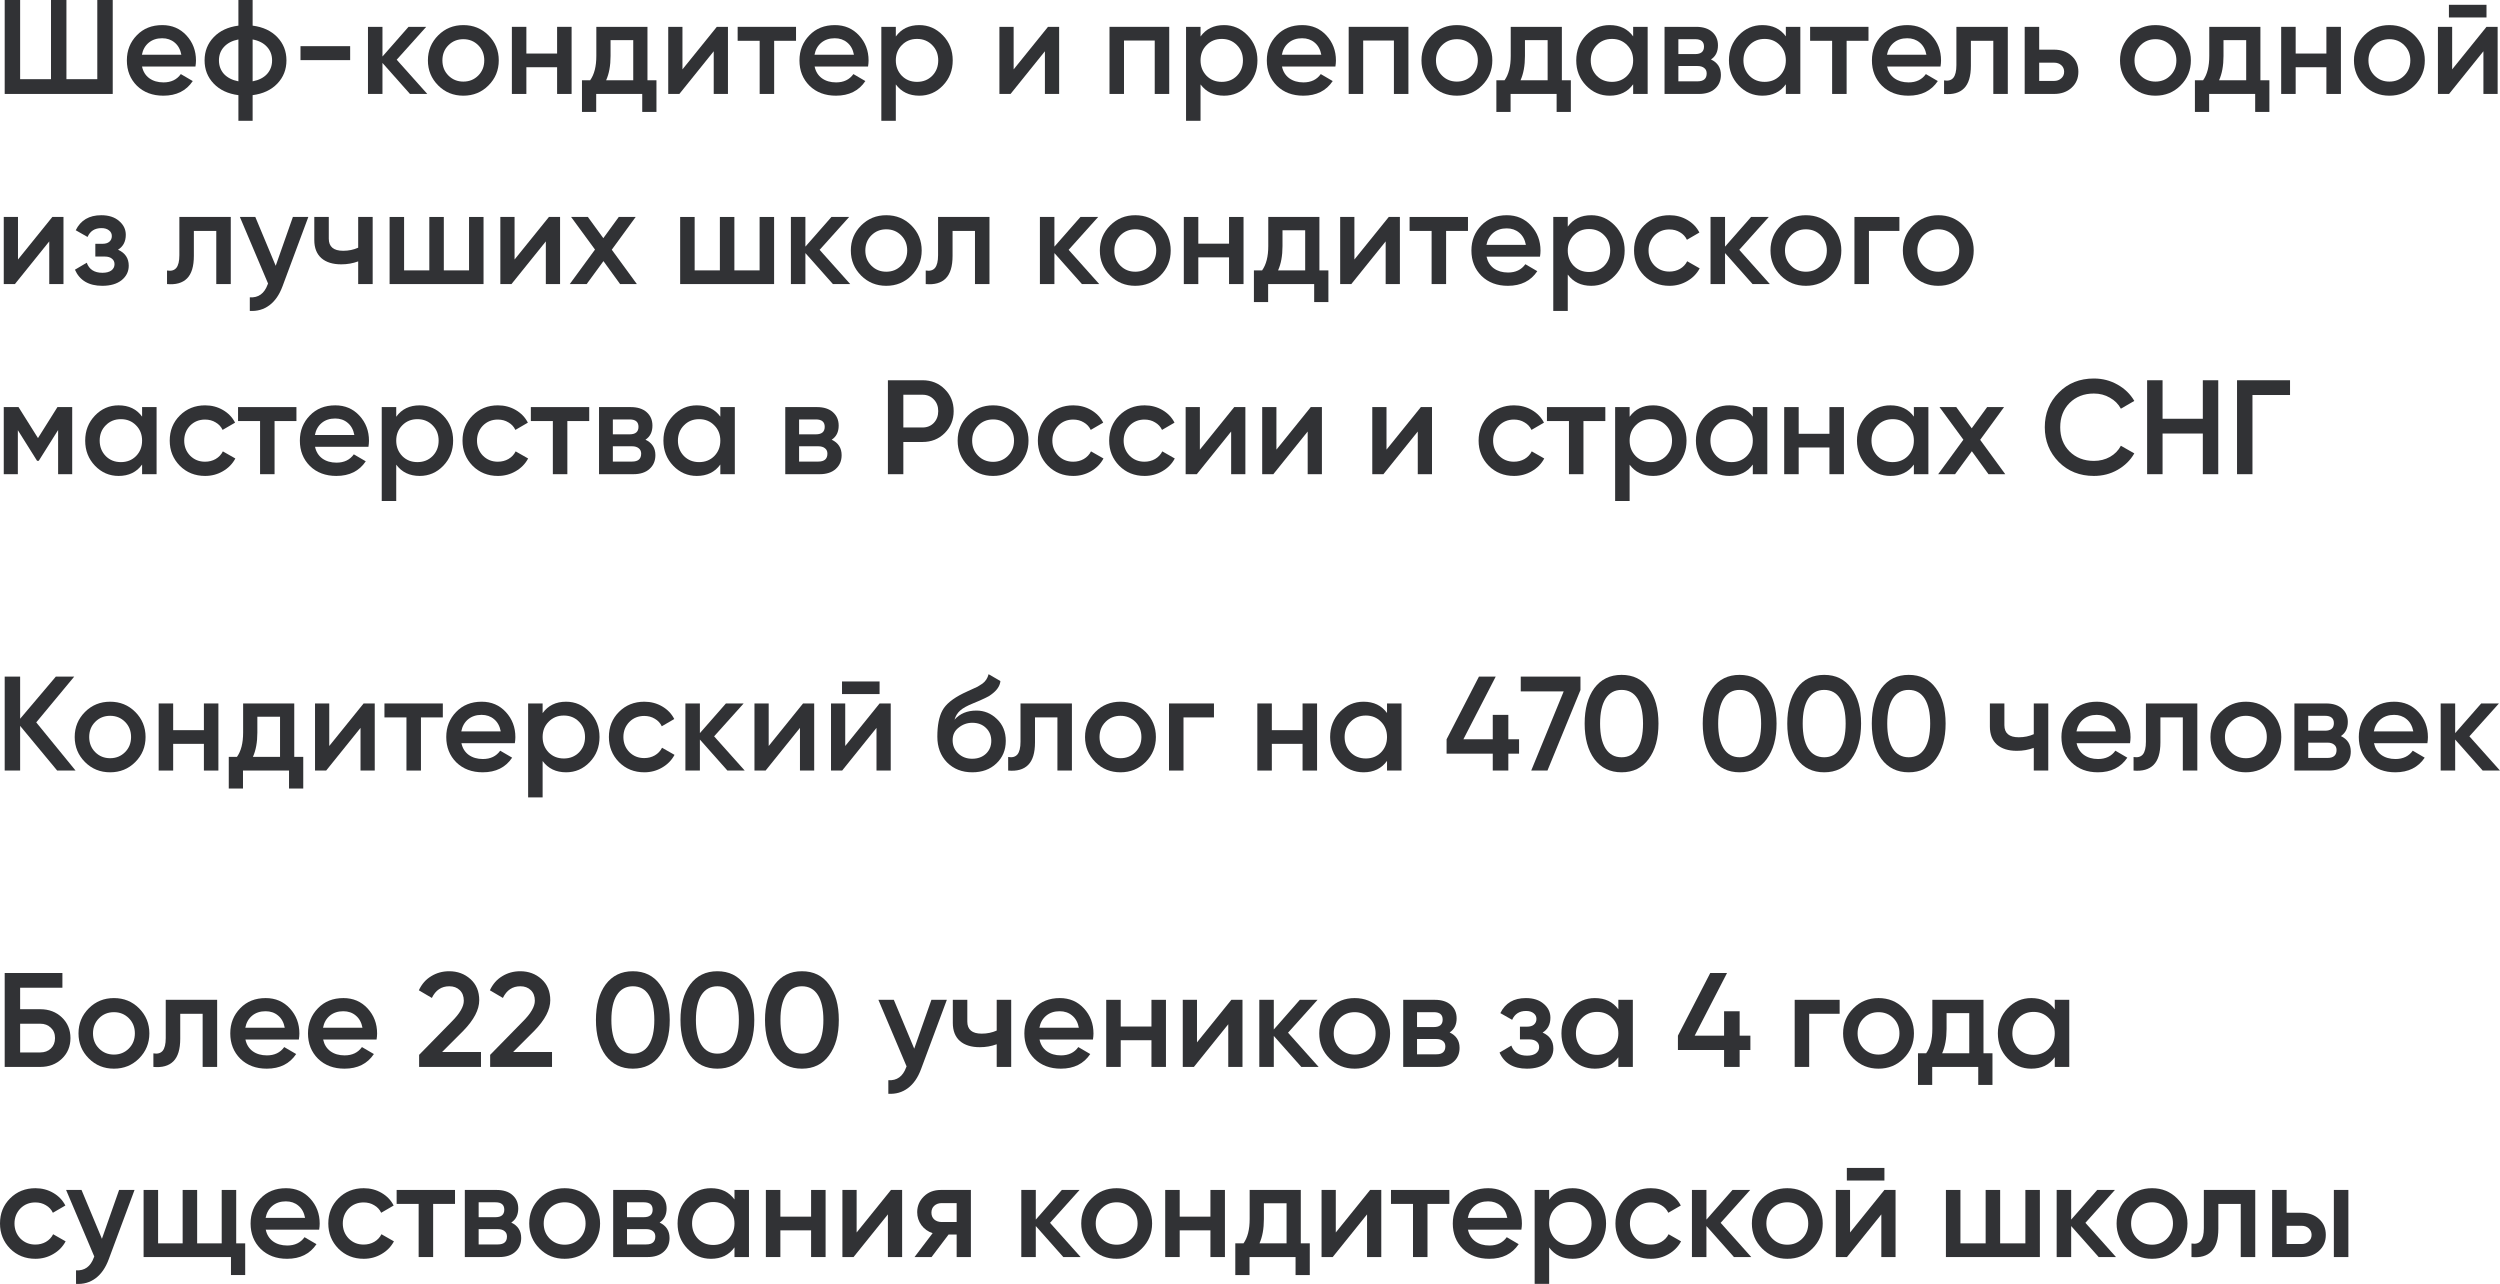 <?xml version="1.0" encoding="UTF-8"?> <svg xmlns="http://www.w3.org/2000/svg" width="1789" height="919" viewBox="0 0 1789 919" fill="none"> <path d="M69.627 56.662V0H80.671V67.226H3.361V0H14.405V56.662H36.494V0H47.538V56.662H69.627Z" fill="#313235"></path> <path d="M139.86 47.634H101.637C102.405 51.22 104.134 54.005 106.823 55.989C109.576 57.974 112.969 58.967 117.003 58.967C122.445 58.967 126.575 56.982 129.392 53.012L137.939 58.006C133.265 64.985 126.255 68.474 116.907 68.474C109.16 68.474 102.854 66.105 97.988 61.368C93.186 56.566 90.785 50.515 90.785 43.217C90.785 36.11 93.154 30.124 97.892 25.258C102.565 20.392 108.648 17.959 116.139 17.959C123.117 17.959 128.88 20.424 133.425 25.354C137.971 30.284 140.244 36.27 140.244 43.313C140.244 44.593 140.116 46.034 139.86 47.634ZM101.541 39.183H129.776C129.072 35.406 127.471 32.492 124.974 30.444C122.541 28.395 119.564 27.37 116.043 27.37C112.201 27.37 109 28.427 106.439 30.54C103.878 32.653 102.245 35.534 101.541 39.183Z" fill="#313235"></path> <path d="M180.781 68.09V86.433H170.601V68.09C163.174 67.13 157.284 64.377 152.931 59.831C148.577 55.285 146.4 49.747 146.4 43.217C146.4 36.686 148.577 31.148 152.931 26.602C157.284 22.056 163.174 19.303 170.601 18.343V0H180.781V18.343C188.208 19.303 194.098 22.056 198.452 26.602C202.806 31.148 204.983 36.686 204.983 43.217C204.983 49.747 202.806 55.285 198.452 59.831C194.098 64.377 188.208 67.13 180.781 68.09ZM180.781 28.235V58.198C185.199 57.366 188.624 55.637 191.057 53.012C193.49 50.323 194.707 47.058 194.707 43.217C194.707 39.375 193.49 36.142 191.057 33.517C188.624 30.828 185.199 29.067 180.781 28.235ZM170.601 58.198V28.235C166.248 29.067 162.822 30.828 160.325 33.517C157.892 36.142 156.676 39.375 156.676 43.217C156.676 47.058 157.892 50.323 160.325 53.012C162.822 55.637 166.248 57.366 170.601 58.198Z" fill="#313235"></path> <path d="M250.57 43.025H215.036V33.037H250.57V43.025Z" fill="#313235"></path> <path d="M283.872 42.736L305.769 67.226H293.38L273.692 45.041V67.226H263.32V19.207H273.692V40.431L292.324 19.207H305L283.872 42.736Z" fill="#313235"></path> <path d="M349.524 61.175C344.658 66.041 338.672 68.474 331.565 68.474C324.458 68.474 318.472 66.041 313.606 61.175C308.676 56.246 306.211 50.259 306.211 43.217C306.211 36.174 308.676 30.188 313.606 25.258C318.472 20.392 324.458 17.959 331.565 17.959C338.672 17.959 344.658 20.392 349.524 25.258C354.454 30.188 356.919 36.174 356.919 43.217C356.919 50.259 354.454 56.246 349.524 61.175ZM316.583 43.217C316.583 47.57 318.024 51.188 320.905 54.069C323.786 56.95 327.34 58.39 331.565 58.39C335.791 58.39 339.344 56.95 342.225 54.069C345.106 51.188 346.547 47.57 346.547 43.217C346.547 38.863 345.106 35.245 342.225 32.364C339.344 29.483 335.791 28.043 331.565 28.043C327.34 28.043 323.786 29.483 320.905 32.364C318.024 35.245 316.583 38.863 316.583 43.217Z" fill="#313235"></path> <path d="M398.662 38.319V19.207H409.034V67.226H398.662V48.114H376.67V67.226H366.298V19.207H376.67V38.319H398.662Z" fill="#313235"></path> <path d="M463.325 19.207V57.43H469.759V80.095H459.579V67.226H426.639V80.095H416.459V57.43H422.317C425.262 53.333 426.735 47.538 426.735 40.047V19.207H463.325ZM433.745 57.43H453.145V28.715H436.915V40.047C436.915 46.962 435.858 52.756 433.745 57.43Z" fill="#313235"></path> <path d="M488.364 49.651L512.95 19.207H520.921V67.226H510.741V36.686L486.155 67.226H478.184V19.207H488.364V49.651Z" fill="#313235"></path> <path d="M527.865 19.207H569.641V29.195H553.987V67.226H543.615V29.195H527.865V19.207Z" fill="#313235"></path> <path d="M621.17 47.634H582.947C583.715 51.22 585.444 54.005 588.133 55.989C590.886 57.974 594.279 58.967 598.313 58.967C603.755 58.967 607.885 56.982 610.702 53.012L619.249 58.006C614.575 64.985 607.564 68.474 598.217 68.474C590.47 68.474 584.164 66.105 579.298 61.368C574.496 56.566 572.095 50.515 572.095 43.217C572.095 36.11 574.464 30.124 579.202 25.258C583.875 20.392 589.958 17.959 597.449 17.959C604.427 17.959 610.19 20.424 614.735 25.354C619.281 30.284 621.554 36.27 621.554 43.313C621.554 44.593 621.426 46.034 621.17 47.634ZM582.851 39.183H611.086C610.382 35.406 608.781 32.492 606.284 30.444C603.851 28.395 600.874 27.37 597.353 27.37C593.511 27.37 590.31 28.427 587.749 30.54C585.188 32.653 583.555 35.534 582.851 39.183Z" fill="#313235"></path> <path d="M657.859 17.959C664.389 17.959 670.023 20.424 674.761 25.354C679.435 30.22 681.772 36.174 681.772 43.217C681.772 50.323 679.435 56.31 674.761 61.175C670.088 66.041 664.453 68.474 657.859 68.474C650.624 68.474 645.022 65.785 641.052 60.407V86.433H630.68V19.207H641.052V26.122C644.958 20.68 650.56 17.959 657.859 17.959ZM645.374 54.261C648.255 57.142 651.873 58.583 656.226 58.583C660.58 58.583 664.197 57.142 667.078 54.261C669.959 51.316 671.4 47.634 671.4 43.217C671.4 38.799 669.959 35.15 667.078 32.268C664.197 29.323 660.58 27.851 656.226 27.851C651.873 27.851 648.255 29.323 645.374 32.268C642.493 35.15 641.052 38.799 641.052 43.217C641.052 47.57 642.493 51.252 645.374 54.261Z" fill="#313235"></path> <path d="M725.362 49.651L749.947 19.207H757.918V67.226H747.738V36.686L723.153 67.226H715.182V19.207H725.362V49.651Z" fill="#313235"></path> <path d="M793.962 19.207H836.698V67.226H826.326V29.003H804.334V67.226H793.962V19.207Z" fill="#313235"></path> <path d="M875.911 17.959C882.442 17.959 888.076 20.424 892.814 25.354C897.488 30.22 899.825 36.174 899.825 43.217C899.825 50.323 897.488 56.31 892.814 61.175C888.14 66.041 882.506 68.474 875.911 68.474C868.677 68.474 863.074 65.785 859.105 60.407V86.433H848.733V19.207H859.105V26.122C863.01 20.68 868.613 17.959 875.911 17.959ZM863.427 54.261C866.308 57.142 869.925 58.583 874.279 58.583C878.632 58.583 882.25 57.142 885.131 54.261C888.012 51.316 889.453 47.634 889.453 43.217C889.453 38.799 888.012 35.15 885.131 32.268C882.25 29.323 878.632 27.851 874.279 27.851C869.925 27.851 866.308 29.323 863.427 32.268C860.545 35.15 859.105 38.799 859.105 43.217C859.105 47.57 860.545 51.252 863.427 54.261Z" fill="#313235"></path> <path d="M955.611 47.634H917.388C918.156 51.22 919.885 54.005 922.574 55.989C925.327 57.974 928.72 58.967 932.754 58.967C938.196 58.967 942.326 56.982 945.143 53.012L953.69 58.006C949.016 64.985 942.005 68.474 932.658 68.474C924.911 68.474 918.605 66.105 913.739 61.368C908.937 56.566 906.536 50.515 906.536 43.217C906.536 36.11 908.905 30.124 913.643 25.258C918.316 20.392 924.399 17.959 931.89 17.959C938.868 17.959 944.631 20.424 949.176 25.354C953.722 30.284 955.995 36.27 955.995 43.313C955.995 44.593 955.867 46.034 955.611 47.634ZM917.292 39.183H945.527C944.823 35.406 943.222 32.492 940.725 30.444C938.292 28.395 935.315 27.37 931.794 27.37C927.952 27.37 924.751 28.427 922.19 30.54C919.629 32.653 917.996 35.534 917.292 39.183Z" fill="#313235"></path> <path d="M965.121 19.207H1007.86V67.226H997.486V29.003H975.493V67.226H965.121V19.207Z" fill="#313235"></path> <path d="M1060.52 61.175C1055.65 66.041 1049.66 68.474 1042.56 68.474C1035.45 68.474 1029.46 66.041 1024.6 61.175C1019.67 56.246 1017.2 50.259 1017.2 43.217C1017.2 36.174 1019.67 30.188 1024.6 25.258C1029.46 20.392 1035.45 17.959 1042.56 17.959C1049.66 17.959 1055.65 20.392 1060.52 25.258C1065.45 30.188 1067.91 36.174 1067.91 43.217C1067.91 50.259 1065.45 56.246 1060.52 61.175ZM1027.58 43.217C1027.58 47.57 1029.02 51.188 1031.9 54.069C1034.78 56.95 1038.33 58.39 1042.56 58.39C1046.78 58.39 1050.34 56.95 1053.22 54.069C1056.1 51.188 1057.54 47.57 1057.54 43.217C1057.54 38.863 1056.1 35.245 1053.22 32.364C1050.34 29.483 1046.78 28.043 1042.56 28.043C1038.33 28.043 1034.78 29.483 1031.9 32.364C1029.02 35.245 1027.58 38.863 1027.58 43.217Z" fill="#313235"></path> <path d="M1117.67 19.207V57.43H1124.1V80.095H1113.92V67.226H1080.98V80.095H1070.8V57.43H1076.66C1079.61 53.333 1081.08 47.538 1081.08 40.047V19.207H1117.67ZM1088.09 57.43H1107.49V28.715H1091.26V40.047C1091.26 46.962 1090.2 52.756 1088.09 57.43Z" fill="#313235"></path> <path d="M1168.68 26.026V19.207H1179.06V67.226H1168.68V60.311C1164.78 65.753 1159.18 68.474 1151.88 68.474C1145.28 68.474 1139.65 66.041 1134.98 61.175C1130.3 56.31 1127.96 50.323 1127.96 43.217C1127.96 36.11 1130.3 30.124 1134.98 25.258C1139.65 20.392 1145.28 17.959 1151.88 17.959C1159.18 17.959 1164.78 20.648 1168.68 26.026ZM1142.66 54.261C1145.54 57.142 1149.16 58.583 1153.51 58.583C1157.86 58.583 1161.48 57.142 1164.36 54.261C1167.24 51.316 1168.68 47.634 1168.68 43.217C1168.68 38.799 1167.24 35.15 1164.36 32.268C1161.48 29.323 1157.86 27.851 1153.51 27.851C1149.16 27.851 1145.54 29.323 1142.66 32.268C1139.78 35.15 1138.34 38.799 1138.34 43.217C1138.34 47.57 1139.78 51.252 1142.66 54.261Z" fill="#313235"></path> <path d="M1224.37 42.544C1229.11 44.785 1231.48 48.467 1231.48 53.589C1231.48 57.686 1230.07 60.983 1227.26 63.48C1224.5 65.977 1220.66 67.226 1215.73 67.226H1191.15V19.207H1213.81C1218.68 19.207 1222.49 20.424 1225.24 22.857C1227.99 25.29 1229.37 28.491 1229.37 32.461C1229.37 37.006 1227.7 40.367 1224.37 42.544ZM1213.04 28.043H1201.04V38.703H1213.04C1217.27 38.703 1219.38 36.91 1219.38 33.325C1219.38 29.803 1217.27 28.043 1213.04 28.043ZM1201.04 58.198H1214.77C1219.12 58.198 1221.3 56.31 1221.3 52.532C1221.3 50.867 1220.73 49.587 1219.57 48.691C1218.42 47.73 1216.82 47.25 1214.77 47.25H1201.04V58.198Z" fill="#313235"></path> <path d="M1277.95 26.026V19.207H1288.32V67.226H1277.95V60.311C1274.04 65.753 1268.44 68.474 1261.14 68.474C1254.54 68.474 1248.91 66.041 1244.24 61.175C1239.56 56.31 1237.23 50.323 1237.23 43.217C1237.23 36.11 1239.56 30.124 1244.24 25.258C1248.91 20.392 1254.54 17.959 1261.14 17.959C1268.44 17.959 1274.04 20.648 1277.95 26.026ZM1251.92 54.261C1254.8 57.142 1258.42 58.583 1262.77 58.583C1267.13 58.583 1270.74 57.142 1273.62 54.261C1276.5 51.316 1277.95 47.634 1277.95 43.217C1277.95 38.799 1276.5 35.15 1273.62 32.268C1270.74 29.323 1267.13 27.851 1262.77 27.851C1258.42 27.851 1254.8 29.323 1251.92 32.268C1249.04 35.15 1247.6 38.799 1247.6 43.217C1247.6 47.57 1249.04 51.252 1251.92 54.261Z" fill="#313235"></path> <path d="M1295.32 19.207H1337.09V29.195H1321.44V67.226H1311.07V29.195H1295.32V19.207Z" fill="#313235"></path> <path d="M1388.62 47.634H1350.4C1351.17 51.22 1352.9 54.005 1355.58 55.989C1358.34 57.974 1361.73 58.967 1365.76 58.967C1371.21 58.967 1375.34 56.982 1378.15 53.012L1386.7 58.006C1382.03 64.985 1375.02 68.474 1365.67 68.474C1357.92 68.474 1351.61 66.105 1346.75 61.368C1341.95 56.566 1339.55 50.515 1339.55 43.217C1339.55 36.11 1341.91 30.124 1346.65 25.258C1351.33 20.392 1357.41 17.959 1364.9 17.959C1371.88 17.959 1377.64 20.424 1382.19 25.354C1386.73 30.284 1389.01 36.27 1389.01 43.313C1389.01 44.593 1388.88 46.034 1388.62 47.634ZM1350.3 39.183H1378.54C1377.83 35.406 1376.23 32.492 1373.74 30.444C1371.3 28.395 1368.33 27.37 1364.8 27.37C1360.96 27.37 1357.76 28.427 1355.2 30.54C1352.64 32.653 1351.01 35.534 1350.3 39.183Z" fill="#313235"></path> <path d="M1400 19.207H1436.78V67.226H1426.41V29.195H1410.37V47.058C1410.37 54.549 1408.74 59.927 1405.48 63.192C1402.21 66.457 1397.44 67.802 1391.17 67.226V57.526C1394.11 58.038 1396.32 57.43 1397.79 55.701C1399.27 53.909 1400 50.868 1400 46.578V19.207Z" fill="#313235"></path> <path d="M1459.24 35.534H1469.81C1474.99 35.534 1479.19 37.006 1482.39 39.951C1485.65 42.833 1487.28 46.642 1487.28 51.38C1487.28 56.053 1485.65 59.863 1482.39 62.808C1479.19 65.753 1474.99 67.226 1469.81 67.226H1448.87V19.207H1459.24V35.534ZM1459.24 57.91H1469.9C1471.95 57.91 1473.65 57.302 1474.99 56.086C1476.4 54.869 1477.1 53.3 1477.1 51.38C1477.1 49.459 1476.43 47.89 1475.09 46.674C1473.74 45.458 1472.01 44.849 1469.9 44.849H1459.24V57.91Z" fill="#313235"></path> <path d="M1560.4 61.175C1555.53 66.041 1549.54 68.474 1542.44 68.474C1535.33 68.474 1529.34 66.041 1524.48 61.175C1519.55 56.246 1517.08 50.259 1517.08 43.217C1517.08 36.174 1519.55 30.188 1524.48 25.258C1529.34 20.392 1535.33 17.959 1542.44 17.959C1549.54 17.959 1555.53 20.392 1560.4 25.258C1565.33 30.188 1567.79 36.174 1567.79 43.217C1567.79 50.259 1565.33 56.246 1560.4 61.175ZM1527.46 43.217C1527.46 47.57 1528.9 51.188 1531.78 54.069C1534.66 56.95 1538.21 58.39 1542.44 58.39C1546.66 58.39 1550.22 56.95 1553.1 54.069C1555.98 51.188 1557.42 47.57 1557.42 43.217C1557.42 38.863 1555.98 35.245 1553.1 32.364C1550.22 29.483 1546.66 28.043 1542.44 28.043C1538.21 28.043 1534.66 29.483 1531.78 32.364C1528.9 35.245 1527.46 38.863 1527.46 43.217Z" fill="#313235"></path> <path d="M1617.55 19.207V57.43H1623.98V80.095H1613.8V67.226H1580.86V80.095H1570.68V57.43H1576.54C1579.49 53.333 1580.96 47.538 1580.96 40.047V19.207H1617.55ZM1587.97 57.43H1607.37V28.715H1591.14V40.047C1591.14 46.962 1590.08 52.756 1587.97 57.43Z" fill="#313235"></path> <path d="M1664.77 38.319V19.207H1675.15V67.226H1664.77V48.114H1642.78V67.226H1632.41V19.207H1642.78V38.319H1664.77Z" fill="#313235"></path> <path d="M1727.8 61.175C1722.94 66.041 1716.95 68.474 1709.84 68.474C1702.74 68.474 1696.75 66.041 1691.89 61.175C1686.96 56.246 1684.49 50.259 1684.49 43.217C1684.49 36.174 1686.96 30.188 1691.89 25.258C1696.75 20.392 1702.74 17.959 1709.84 17.959C1716.95 17.959 1722.94 20.392 1727.8 25.258C1732.73 30.188 1735.2 36.174 1735.2 43.217C1735.2 50.259 1732.73 56.246 1727.8 61.175ZM1694.86 43.217C1694.86 47.57 1696.3 51.188 1699.18 54.069C1702.07 56.95 1705.62 58.39 1709.84 58.39C1714.07 58.39 1717.62 56.95 1720.5 54.069C1723.39 51.188 1724.83 47.57 1724.83 43.217C1724.83 38.863 1723.39 35.245 1720.5 32.364C1717.62 29.483 1714.07 28.043 1709.84 28.043C1705.62 28.043 1702.07 29.483 1699.18 32.364C1696.3 35.245 1694.86 38.863 1694.86 43.217Z" fill="#313235"></path> <path d="M1779.34 12.485H1752.45V3.457H1779.34V12.485ZM1754.76 49.651L1779.34 19.207H1787.31V67.226H1777.13V36.686L1752.55 67.226H1744.58V19.207H1754.76V49.651Z" fill="#313235"></path> <path d="M12.869 185.703L37.454 155.26H45.425V203.278H35.245V172.738L10.66 203.278H2.689V155.26H12.869V185.703Z" fill="#313235"></path> <path d="M84.447 178.693C89.568 180.998 92.129 184.807 92.129 190.121C92.129 194.283 90.433 197.74 87.04 200.493C83.646 203.182 79.036 204.527 73.21 204.527C63.542 204.527 57.012 200.685 53.619 193.002L62.07 188.008C63.798 192.81 67.544 195.211 73.306 195.211C75.995 195.211 78.108 194.667 79.645 193.578C81.181 192.426 81.95 190.921 81.95 189.065C81.95 187.4 81.341 186.088 80.125 185.127C78.908 184.103 77.212 183.591 75.035 183.591H68.216V174.467H73.306C75.419 174.467 77.052 173.987 78.204 173.026C79.421 172.002 80.029 170.626 80.029 168.897C80.029 167.232 79.356 165.888 78.012 164.863C76.668 163.775 74.875 163.231 72.634 163.231C67.832 163.231 64.503 165.344 62.646 169.569L54.195 164.767C57.716 157.597 63.798 154.011 72.442 154.011C77.82 154.011 82.078 155.388 85.215 158.141C88.416 160.83 90.017 164.127 90.017 168.033C90.017 172.834 88.16 176.388 84.447 178.693Z" fill="#313235"></path> <path d="M128.356 155.26H165.138V203.278H154.766V165.247H138.728V183.11C138.728 190.601 137.096 195.979 133.83 199.245C130.565 202.51 125.795 203.854 119.521 203.278V193.578C122.466 194.091 124.675 193.482 126.147 191.754C127.62 189.961 128.356 186.92 128.356 182.63V155.26Z" fill="#313235"></path> <path d="M197.297 190.217L209.589 155.26H220.634L202.194 204.815C199.954 210.897 196.816 215.443 192.783 218.452C188.749 221.461 184.075 222.806 178.761 222.485V212.786C184.908 213.17 189.165 210.097 191.534 203.566L191.822 202.894L171.655 155.26H182.699L197.297 190.217Z" fill="#313235"></path> <path d="M256.314 177.252V155.26H266.686V203.278H256.314V187.048C252.537 188.456 248.503 189.161 244.214 189.161C238.131 189.161 233.393 187.688 230 184.743C226.607 181.734 224.91 177.412 224.91 171.778V155.26H235.282V170.818C235.282 176.58 238.707 179.461 245.558 179.461C249.464 179.461 253.049 178.725 256.314 177.252Z" fill="#313235"></path> <path d="M335.649 193.482V155.26H346.021V203.278H278.795V155.26H289.167V193.482H307.222V155.26H317.594V193.482H335.649Z" fill="#313235"></path> <path d="M368.224 185.703L392.81 155.26H400.781V203.278H390.601V172.738L366.015 203.278H358.044V155.26H368.224V185.703Z" fill="#313235"></path> <path d="M437.785 178.693L455.744 203.278H443.739L431.831 186.856L419.826 203.278H407.725L425.78 178.597L408.686 155.26H420.69L431.735 170.434L442.779 155.26H454.88L437.785 178.693Z" fill="#313235"></path> <path d="M543.573 193.482V155.26H553.945V203.278H486.719V155.26H497.091V193.482H515.146V155.26H525.518V193.482H543.573Z" fill="#313235"></path> <path d="M586.52 178.789L608.416 203.278H596.028L576.34 181.094V203.278H565.968V155.26H576.34V176.484L594.971 155.26H607.648L586.52 178.789Z" fill="#313235"></path> <path d="M652.172 197.228C647.306 202.094 641.319 204.527 634.213 204.527C627.106 204.527 621.12 202.094 616.254 197.228C611.324 192.298 608.859 186.312 608.859 179.269C608.859 172.226 611.324 166.24 616.254 161.31C621.12 156.444 627.106 154.011 634.213 154.011C641.319 154.011 647.306 156.444 652.172 161.31C657.102 166.24 659.566 172.226 659.566 179.269C659.566 186.312 657.102 192.298 652.172 197.228ZM619.231 179.269C619.231 183.623 620.672 187.24 623.553 190.121C626.434 193.002 629.987 194.443 634.213 194.443C638.438 194.443 641.992 193.002 644.873 190.121C647.754 187.24 649.194 183.623 649.194 179.269C649.194 174.915 647.754 171.298 644.873 168.417C641.992 165.536 638.438 164.095 634.213 164.095C629.987 164.095 626.434 165.536 623.553 168.417C620.672 171.298 619.231 174.915 619.231 179.269Z" fill="#313235"></path> <path d="M671.284 155.26H708.066V203.278H697.694V165.247H681.656V183.11C681.656 190.601 680.023 195.979 676.758 199.245C673.493 202.51 668.723 203.854 662.448 203.278V193.578C665.393 194.091 667.602 193.482 669.075 191.754C670.547 189.961 671.284 186.92 671.284 182.63V155.26Z" fill="#313235"></path> <path d="M764.713 178.789L786.61 203.278H774.221L754.533 181.094V203.278H744.161V155.26H754.533V176.484L773.165 155.26H785.841L764.713 178.789Z" fill="#313235"></path> <path d="M830.365 197.228C825.499 202.094 819.513 204.527 812.406 204.527C805.299 204.527 799.313 202.094 794.447 197.228C789.517 192.298 787.052 186.312 787.052 179.269C787.052 172.226 789.517 166.24 794.447 161.31C799.313 156.444 805.299 154.011 812.406 154.011C819.513 154.011 825.499 156.444 830.365 161.31C835.295 166.24 837.76 172.226 837.76 179.269C837.76 186.312 835.295 192.298 830.365 197.228ZM797.424 179.269C797.424 183.623 798.865 187.24 801.746 190.121C804.627 193.002 808.181 194.443 812.406 194.443C816.632 194.443 820.185 193.002 823.066 190.121C825.947 187.24 827.388 183.623 827.388 179.269C827.388 174.915 825.947 171.298 823.066 168.417C820.185 165.536 816.632 164.095 812.406 164.095C808.181 164.095 804.627 165.536 801.746 168.417C798.865 171.298 797.424 174.915 797.424 179.269Z" fill="#313235"></path> <path d="M879.503 174.371V155.26H889.875V203.278H879.503V184.167H857.511V203.278H847.139V155.26H857.511V174.371H879.503Z" fill="#313235"></path> <path d="M944.166 155.26V193.482H950.6V216.147H940.42V203.278H907.48V216.147H897.3V193.482H903.158C906.103 189.385 907.576 183.591 907.576 176.1V155.26H944.166ZM914.586 193.482H933.986V164.767H917.756V176.1C917.756 183.014 916.699 188.809 914.586 193.482Z" fill="#313235"></path> <path d="M969.205 185.703L993.791 155.26H1001.76V203.278H991.582V172.738L966.996 203.278H959.025V155.26H969.205V185.703Z" fill="#313235"></path> <path d="M1008.71 155.26H1050.48V165.247H1034.83V203.278H1024.46V165.247H1008.71V155.26Z" fill="#313235"></path> <path d="M1102.01 183.687H1063.79C1064.56 187.272 1066.29 190.057 1068.97 192.042C1071.73 194.027 1075.12 195.019 1079.15 195.019C1084.6 195.019 1088.73 193.034 1091.54 189.065L1100.09 194.059C1095.42 201.037 1088.41 204.527 1079.06 204.527C1071.31 204.527 1065 202.158 1060.14 197.42C1055.34 192.618 1052.94 186.568 1052.94 179.269C1052.94 172.162 1055.3 166.176 1060.04 161.31C1064.72 156.444 1070.8 154.011 1078.29 154.011C1085.27 154.011 1091.03 156.476 1095.58 161.406C1100.12 166.336 1102.39 172.322 1102.39 179.365C1102.39 180.645 1102.27 182.086 1102.01 183.687ZM1063.69 175.235H1091.93C1091.22 171.458 1089.62 168.545 1087.13 166.496C1084.69 164.447 1081.72 163.423 1078.19 163.423C1074.35 163.423 1071.15 164.479 1068.59 166.592C1066.03 168.705 1064.4 171.586 1063.69 175.235Z" fill="#313235"></path> <path d="M1138.7 154.011C1145.23 154.011 1150.86 156.476 1155.6 161.406C1160.28 166.272 1162.61 172.226 1162.61 179.269C1162.61 186.376 1160.28 192.362 1155.6 197.228C1150.93 202.094 1145.29 204.527 1138.7 204.527C1131.46 204.527 1125.86 201.838 1121.89 196.46V222.485H1111.52V155.26H1121.89V162.174C1125.8 156.732 1131.4 154.011 1138.7 154.011ZM1126.22 190.313C1129.1 193.194 1132.71 194.635 1137.07 194.635C1141.42 194.635 1145.04 193.194 1147.92 190.313C1150.8 187.368 1152.24 183.687 1152.24 179.269C1152.24 174.851 1150.8 171.202 1147.92 168.321C1145.04 165.376 1141.42 163.903 1137.07 163.903C1132.71 163.903 1129.1 165.376 1126.22 168.321C1123.33 171.202 1121.89 174.851 1121.89 179.269C1121.89 183.623 1123.33 187.304 1126.22 190.313Z" fill="#313235"></path> <path d="M1194.68 204.527C1187.44 204.527 1181.39 202.094 1176.53 197.228C1171.73 192.298 1169.32 186.312 1169.32 179.269C1169.32 172.098 1171.73 166.112 1176.53 161.31C1181.39 156.444 1187.44 154.011 1194.68 154.011C1199.35 154.011 1203.61 155.132 1207.45 157.372C1211.29 159.613 1214.17 162.622 1216.09 166.4L1207.16 171.586C1206.07 169.281 1204.41 167.488 1202.17 166.208C1199.99 164.863 1197.46 164.191 1194.58 164.191C1190.36 164.191 1186.8 165.632 1183.92 168.513C1181.1 171.458 1179.7 175.043 1179.7 179.269C1179.7 183.495 1181.1 187.08 1183.92 190.025C1186.8 192.906 1190.36 194.347 1194.58 194.347C1197.4 194.347 1199.93 193.706 1202.17 192.426C1204.47 191.081 1206.2 189.257 1207.35 186.952L1216.29 192.042C1214.24 195.883 1211.26 198.924 1207.35 201.165C1203.51 203.406 1199.29 204.527 1194.68 204.527Z" fill="#313235"></path> <path d="M1244.62 178.789L1266.51 203.278H1254.12L1234.44 181.094V203.278H1224.06V155.26H1234.44V176.484L1253.07 155.26H1265.74L1244.62 178.789Z" fill="#313235"></path> <path d="M1310.27 197.228C1305.4 202.094 1299.42 204.527 1292.31 204.527C1285.2 204.527 1279.22 202.094 1274.35 197.228C1269.42 192.298 1266.96 186.312 1266.96 179.269C1266.96 172.226 1269.42 166.24 1274.35 161.31C1279.22 156.444 1285.2 154.011 1292.31 154.011C1299.42 154.011 1305.4 156.444 1310.27 161.31C1315.2 166.24 1317.66 172.226 1317.66 179.269C1317.66 186.312 1315.2 192.298 1310.27 197.228ZM1277.33 179.269C1277.33 183.623 1278.77 187.24 1281.65 190.121C1284.53 193.002 1288.08 194.443 1292.31 194.443C1296.53 194.443 1300.09 193.002 1302.97 190.121C1305.85 187.24 1307.29 183.623 1307.29 179.269C1307.29 174.915 1305.85 171.298 1302.97 168.417C1300.09 165.536 1296.53 164.095 1292.31 164.095C1288.08 164.095 1284.53 165.536 1281.65 168.417C1278.77 171.298 1277.33 174.915 1277.33 179.269Z" fill="#313235"></path> <path d="M1327.04 155.26H1359.21V165.247H1337.41V203.278H1327.04V155.26Z" fill="#313235"></path> <path d="M1404.99 197.228C1400.13 202.094 1394.14 204.527 1387.03 204.527C1379.93 204.527 1373.94 202.094 1369.07 197.228C1364.14 192.298 1361.68 186.312 1361.68 179.269C1361.68 172.226 1364.14 166.24 1369.07 161.31C1373.94 156.444 1379.93 154.011 1387.03 154.011C1394.14 154.011 1400.13 156.444 1404.99 161.31C1409.92 166.24 1412.39 172.226 1412.39 179.269C1412.39 186.312 1409.92 192.298 1404.99 197.228ZM1372.05 179.269C1372.05 183.623 1373.49 187.24 1376.37 190.121C1379.25 193.002 1382.81 194.443 1387.03 194.443C1391.26 194.443 1394.81 193.002 1397.69 190.121C1400.57 187.24 1402.02 183.623 1402.02 179.269C1402.02 174.915 1400.57 171.298 1397.69 168.417C1394.81 165.536 1391.26 164.095 1387.03 164.095C1382.81 164.095 1379.25 165.536 1376.37 168.417C1373.49 171.298 1372.05 174.915 1372.05 179.269Z" fill="#313235"></path> <path d="M41.104 291.312H51.668V339.33H41.584V307.734L27.755 329.727H26.506L12.773 307.83V339.33H2.689V291.312H13.253L27.178 313.496L41.104 291.312Z" fill="#313235"></path> <path d="M101.681 298.131V291.312H112.053V339.33H101.681V332.416C97.775 337.858 92.173 340.579 84.874 340.579C78.28 340.579 72.645 338.146 67.972 333.28C63.298 328.414 60.961 322.428 60.961 315.321C60.961 308.214 63.298 302.228 67.972 297.362C72.645 292.496 78.28 290.063 84.874 290.063C92.173 290.063 97.775 292.753 101.681 298.131ZM75.655 326.365C78.536 329.247 82.153 330.687 86.507 330.687C90.86 330.687 94.478 329.247 97.359 326.365C100.24 323.42 101.681 319.739 101.681 315.321C101.681 310.903 100.24 307.254 97.359 304.373C94.478 301.428 90.86 299.955 86.507 299.955C82.153 299.955 78.536 301.428 75.655 304.373C72.773 307.254 71.333 310.903 71.333 315.321C71.333 319.675 72.773 323.356 75.655 326.365Z" fill="#313235"></path> <path d="M146.807 340.579C139.572 340.579 133.522 338.146 128.656 333.28C123.854 328.35 121.453 322.364 121.453 315.321C121.453 308.15 123.854 302.164 128.656 297.362C133.522 292.496 139.572 290.063 146.807 290.063C151.48 290.063 155.738 291.184 159.58 293.425C163.421 295.666 166.302 298.675 168.223 302.452L159.291 307.638C158.203 305.333 156.538 303.541 154.298 302.26C152.121 300.916 149.592 300.243 146.711 300.243C142.485 300.243 138.932 301.684 136.051 304.565C133.233 307.51 131.825 311.096 131.825 315.321C131.825 319.547 133.233 323.132 136.051 326.077C138.932 328.958 142.485 330.399 146.711 330.399C149.528 330.399 152.057 329.759 154.298 328.478C156.602 327.134 158.331 325.309 159.484 323.004L168.415 328.094C166.366 331.936 163.389 334.977 159.484 337.218C155.642 339.458 151.416 340.579 146.807 340.579Z" fill="#313235"></path> <path d="M170.353 291.312H212.129V301.3H196.475V339.33H186.103V301.3H170.353V291.312Z" fill="#313235"></path> <path d="M263.657 319.739H225.435C226.203 323.324 227.932 326.109 230.621 328.094C233.374 330.079 236.767 331.071 240.801 331.071C246.243 331.071 250.372 329.086 253.189 325.117L261.737 330.111C257.063 337.09 250.052 340.579 240.705 340.579C232.958 340.579 226.651 338.21 221.785 333.472C216.983 328.67 214.582 322.62 214.582 315.321C214.582 308.214 216.951 302.228 221.689 297.362C226.363 292.496 232.445 290.063 239.936 290.063C246.915 290.063 252.677 292.528 257.223 297.458C261.769 302.388 264.041 308.375 264.041 315.417C264.041 316.698 263.913 318.138 263.657 319.739ZM225.339 311.288H253.573C252.869 307.51 251.269 304.597 248.772 302.548C246.339 300.499 243.362 299.475 239.84 299.475C235.999 299.475 232.797 300.532 230.236 302.644C227.675 304.757 226.043 307.638 225.339 311.288Z" fill="#313235"></path> <path d="M300.346 290.063C306.877 290.063 312.511 292.528 317.249 297.458C321.923 302.324 324.26 308.278 324.26 315.321C324.26 322.428 321.923 328.414 317.249 333.28C312.575 338.146 306.941 340.579 300.346 340.579C293.112 340.579 287.51 337.89 283.54 332.512V358.538H273.168V291.312H283.54V298.227C287.445 292.785 293.048 290.063 300.346 290.063ZM287.862 326.365C290.743 329.247 294.36 330.687 298.714 330.687C303.067 330.687 306.685 329.247 309.566 326.365C312.447 323.42 313.888 319.739 313.888 315.321C313.888 310.903 312.447 307.254 309.566 304.373C306.685 301.428 303.067 299.955 298.714 299.955C294.36 299.955 290.743 301.428 287.862 304.373C284.981 307.254 283.54 310.903 283.54 315.321C283.54 319.675 284.981 323.356 287.862 326.365Z" fill="#313235"></path> <path d="M356.325 340.579C349.09 340.579 343.04 338.146 338.174 333.28C333.372 328.35 330.971 322.364 330.971 315.321C330.971 308.15 333.372 302.164 338.174 297.362C343.04 292.496 349.09 290.063 356.325 290.063C360.999 290.063 365.256 291.184 369.098 293.425C372.939 295.666 375.82 298.675 377.741 302.452L368.809 307.638C367.721 305.333 366.056 303.541 363.816 302.26C361.639 300.916 359.11 300.243 356.229 300.243C352.003 300.243 348.45 301.684 345.569 304.565C342.751 307.51 341.343 311.096 341.343 315.321C341.343 319.547 342.751 323.132 345.569 326.077C348.45 328.958 352.003 330.399 356.229 330.399C359.046 330.399 361.575 329.759 363.816 328.478C366.12 327.134 367.849 325.309 369.002 323.004L377.933 328.094C375.884 331.936 372.907 334.977 369.002 337.218C365.16 339.458 360.934 340.579 356.325 340.579Z" fill="#313235"></path> <path d="M379.871 291.312H421.647V301.3H405.993V339.33H395.621V301.3H379.871V291.312Z" fill="#313235"></path> <path d="M461.894 314.649C466.632 316.89 469.001 320.571 469.001 325.693C469.001 329.791 467.592 333.088 464.775 335.585C462.022 338.082 458.181 339.33 453.251 339.33H428.665V291.312H451.33C456.196 291.312 460.005 292.528 462.758 294.961C465.511 297.394 466.888 300.596 466.888 304.565C466.888 309.111 465.223 312.472 461.894 314.649ZM450.562 300.147H438.557V310.807H450.562C454.787 310.807 456.9 309.015 456.9 305.429C456.9 301.908 454.787 300.147 450.562 300.147ZM438.557 330.303H452.29C456.644 330.303 458.821 328.414 458.821 324.637C458.821 322.972 458.245 321.692 457.092 320.795C455.94 319.835 454.339 319.355 452.29 319.355H438.557V330.303Z" fill="#313235"></path> <path d="M515.465 298.131V291.312H525.837V339.33H515.465V332.416C511.559 337.858 505.957 340.579 498.658 340.579C492.064 340.579 486.429 338.146 481.756 333.28C477.082 328.414 474.745 322.428 474.745 315.321C474.745 308.214 477.082 302.228 481.756 297.362C486.429 292.496 492.064 290.063 498.658 290.063C505.957 290.063 511.559 292.753 515.465 298.131ZM489.439 326.365C492.32 329.247 495.937 330.687 500.291 330.687C504.644 330.687 508.262 329.247 511.143 326.365C514.024 323.42 515.465 319.739 515.465 315.321C515.465 310.903 514.024 307.254 511.143 304.373C508.262 301.428 504.644 299.955 500.291 299.955C495.937 299.955 492.32 301.428 489.439 304.373C486.557 307.254 485.117 310.903 485.117 315.321C485.117 319.675 486.557 323.356 489.439 326.365Z" fill="#313235"></path> <path d="M595.164 314.649C599.902 316.89 602.271 320.571 602.271 325.693C602.271 329.791 600.862 333.088 598.045 335.585C595.292 338.082 591.451 339.33 586.521 339.33H561.935V291.312H584.6C589.466 291.312 593.275 292.528 596.028 294.961C598.781 297.394 600.158 300.596 600.158 304.565C600.158 309.111 598.493 312.472 595.164 314.649ZM583.832 300.147H571.827V310.807H583.832C588.057 310.807 590.17 309.015 590.17 305.429C590.17 301.908 588.057 300.147 583.832 300.147ZM571.827 330.303H585.56C589.914 330.303 592.091 328.414 592.091 324.637C592.091 322.972 591.515 321.692 590.362 320.795C589.21 319.835 587.609 319.355 585.56 319.355H571.827V330.303Z" fill="#313235"></path> <path d="M635.385 272.105H660.163C666.501 272.105 671.783 274.217 676.009 278.443C680.299 282.669 682.444 287.919 682.444 294.193C682.444 300.403 680.299 305.653 676.009 309.943C671.783 314.169 666.501 316.282 660.163 316.282H646.43V339.33H635.385V272.105ZM646.43 305.91H660.163C663.428 305.91 666.117 304.821 668.23 302.644C670.343 300.403 671.399 297.586 671.399 294.193C671.399 290.8 670.343 288.015 668.23 285.838C666.117 283.597 663.428 282.477 660.163 282.477H646.43V305.91Z" fill="#313235"></path> <path d="M728.607 333.28C723.741 338.146 717.755 340.579 710.648 340.579C703.542 340.579 697.555 338.146 692.689 333.28C687.76 328.35 685.295 322.364 685.295 315.321C685.295 308.278 687.76 302.292 692.689 297.362C697.555 292.496 703.542 290.063 710.648 290.063C717.755 290.063 723.741 292.496 728.607 297.362C733.537 302.292 736.002 308.278 736.002 315.321C736.002 322.364 733.537 328.35 728.607 333.28ZM695.667 315.321C695.667 319.675 697.107 323.292 699.988 326.173C702.869 329.054 706.423 330.495 710.648 330.495C714.874 330.495 718.427 329.054 721.308 326.173C724.19 323.292 725.63 319.675 725.63 315.321C725.63 310.968 724.19 307.35 721.308 304.469C718.427 301.588 714.874 300.147 710.648 300.147C706.423 300.147 702.869 301.588 699.988 304.469C697.107 307.35 695.667 310.968 695.667 315.321Z" fill="#313235"></path> <path d="M768.045 340.579C760.811 340.579 754.76 338.146 749.894 333.28C745.093 328.35 742.692 322.364 742.692 315.321C742.692 308.15 745.093 302.164 749.894 297.362C754.76 292.496 760.811 290.063 768.045 290.063C772.719 290.063 776.977 291.184 780.818 293.425C784.66 295.666 787.541 298.675 789.462 302.452L780.53 307.638C779.442 305.333 777.777 303.541 775.536 302.26C773.359 300.916 770.83 300.243 767.949 300.243C763.724 300.243 760.17 301.684 757.289 304.565C754.472 307.51 753.064 311.096 753.064 315.321C753.064 319.547 754.472 323.132 757.289 326.077C760.17 328.958 763.724 330.399 767.949 330.399C770.766 330.399 773.295 329.759 775.536 328.478C777.841 327.134 779.57 325.309 780.722 323.004L789.654 328.094C787.605 331.936 784.628 334.977 780.722 337.218C776.881 339.458 772.655 340.579 768.045 340.579Z" fill="#313235"></path> <path d="M819.065 340.579C811.83 340.579 805.78 338.146 800.914 333.28C796.112 328.35 793.711 322.364 793.711 315.321C793.711 308.15 796.112 302.164 800.914 297.362C805.78 292.496 811.83 290.063 819.065 290.063C823.739 290.063 827.996 291.184 831.838 293.425C835.679 295.666 838.561 298.675 840.481 302.452L831.55 307.638C830.461 305.333 828.797 303.541 826.556 302.26C824.379 300.916 821.85 300.243 818.969 300.243C814.743 300.243 811.19 301.684 808.309 304.565C805.492 307.51 804.083 311.096 804.083 315.321C804.083 319.547 805.492 323.132 808.309 326.077C811.19 328.958 814.743 330.399 818.969 330.399C821.786 330.399 824.315 329.759 826.556 328.478C828.861 327.134 830.589 325.309 831.742 323.004L840.673 328.094C838.625 331.936 835.647 334.977 831.742 337.218C827.9 339.458 823.675 340.579 819.065 340.579Z" fill="#313235"></path> <path d="M858.631 321.756L883.217 291.312H891.188V339.33H881.008V308.791L856.423 339.33H848.452V291.312H858.631V321.756Z" fill="#313235"></path> <path d="M913.403 321.756L937.988 291.312H945.959V339.33H935.779V308.791L911.194 339.33H903.223V291.312H913.403V321.756Z" fill="#313235"></path> <path d="M992.183 321.756L1016.77 291.312H1024.74V339.33H1014.56V308.791L989.974 339.33H982.003V291.312H992.183V321.756Z" fill="#313235"></path> <path d="M1083.45 340.579C1076.21 340.579 1070.16 338.146 1065.3 333.28C1060.5 328.35 1058.09 322.364 1058.09 315.321C1058.09 308.15 1060.5 302.164 1065.3 297.362C1070.16 292.496 1076.21 290.063 1083.45 290.063C1088.12 290.063 1092.38 291.184 1096.22 293.425C1100.06 295.666 1102.94 298.675 1104.86 302.452L1095.93 307.638C1094.84 305.333 1093.18 303.541 1090.94 302.26C1088.76 300.916 1086.23 300.243 1083.35 300.243C1079.13 300.243 1075.57 301.684 1072.69 304.565C1069.87 307.51 1068.47 311.096 1068.47 315.321C1068.47 319.547 1069.87 323.132 1072.69 326.077C1075.57 328.958 1079.13 330.399 1083.35 330.399C1086.17 330.399 1088.7 329.759 1090.94 328.478C1093.24 327.134 1094.97 325.309 1096.12 323.004L1105.06 328.094C1103.01 331.936 1100.03 334.977 1096.12 337.218C1092.28 339.458 1088.06 340.579 1083.45 340.579Z" fill="#313235"></path> <path d="M1106.99 291.312H1148.77V301.3H1133.12V339.33H1122.74V301.3H1106.99V291.312Z" fill="#313235"></path> <path d="M1182.97 290.063C1189.5 290.063 1195.13 292.528 1199.87 297.458C1204.54 302.324 1206.88 308.278 1206.88 315.321C1206.88 322.428 1204.54 328.414 1199.87 333.28C1195.2 338.146 1189.56 340.579 1182.97 340.579C1175.73 340.579 1170.13 337.89 1166.16 332.512V358.538H1155.79V291.312H1166.16V298.227C1170.07 292.785 1175.67 290.063 1182.97 290.063ZM1170.48 326.365C1173.36 329.247 1176.98 330.687 1181.33 330.687C1185.69 330.687 1189.31 329.247 1192.19 326.365C1195.07 323.42 1196.51 319.739 1196.51 315.321C1196.51 310.903 1195.07 307.254 1192.19 304.373C1189.31 301.428 1185.69 299.955 1181.33 299.955C1176.98 299.955 1173.36 301.428 1170.48 304.373C1167.6 307.254 1166.16 310.903 1166.16 315.321C1166.16 319.675 1167.6 323.356 1170.48 326.365Z" fill="#313235"></path> <path d="M1254.31 298.131V291.312H1264.68V339.33H1254.31V332.416C1250.41 337.858 1244.8 340.579 1237.5 340.579C1230.91 340.579 1225.28 338.146 1220.6 333.28C1215.93 328.414 1213.59 322.428 1213.59 315.321C1213.59 308.214 1215.93 302.228 1220.6 297.362C1225.28 292.496 1230.91 290.063 1237.5 290.063C1244.8 290.063 1250.41 292.753 1254.31 298.131ZM1228.29 326.365C1231.17 329.247 1234.78 330.687 1239.14 330.687C1243.49 330.687 1247.11 329.247 1249.99 326.365C1252.87 323.42 1254.31 319.739 1254.31 315.321C1254.31 310.903 1252.87 307.254 1249.99 304.373C1247.11 301.428 1243.49 299.955 1239.14 299.955C1234.78 299.955 1231.17 301.428 1228.29 304.373C1225.4 307.254 1223.96 310.903 1223.96 315.321C1223.96 319.675 1225.4 323.356 1228.29 326.365Z" fill="#313235"></path> <path d="M1309.14 310.423V291.312H1319.51V339.33H1309.14V320.219H1287.14V339.33H1276.77V291.312H1287.14V310.423H1309.14Z" fill="#313235"></path> <path d="M1369.57 298.131V291.312H1379.95V339.33H1369.57V332.416C1365.67 337.858 1360.07 340.579 1352.77 340.579C1346.17 340.579 1340.54 338.146 1335.87 333.28C1331.19 328.414 1328.85 322.428 1328.85 315.321C1328.85 308.214 1331.19 302.228 1335.87 297.362C1340.54 292.496 1346.17 290.063 1352.77 290.063C1360.07 290.063 1365.67 292.753 1369.57 298.131ZM1343.55 326.365C1346.43 329.247 1350.05 330.687 1354.4 330.687C1358.75 330.687 1362.37 329.247 1365.25 326.365C1368.13 323.42 1369.57 319.739 1369.57 315.321C1369.57 310.903 1368.13 307.254 1365.25 304.373C1362.37 301.428 1358.75 299.955 1354.4 299.955C1350.05 299.955 1346.43 301.428 1343.55 304.373C1340.67 307.254 1339.23 310.903 1339.23 315.321C1339.23 319.675 1340.67 323.356 1343.55 326.365Z" fill="#313235"></path> <path d="M1417.01 314.745L1434.96 339.33H1422.96L1411.05 322.908L1399.05 339.33H1386.95L1405 314.649L1387.91 291.312H1399.91L1410.95 306.486L1422 291.312H1434.1L1417.01 314.745Z" fill="#313235"></path> <path d="M1498.4 340.579C1488.28 340.579 1479.9 337.25 1473.24 330.591C1466.58 323.804 1463.25 315.513 1463.25 305.717C1463.25 295.858 1466.58 287.599 1473.24 280.94C1479.83 274.217 1488.22 270.856 1498.4 270.856C1504.48 270.856 1510.08 272.297 1515.21 275.178C1520.39 278.059 1524.43 281.964 1527.31 286.894L1517.7 292.464C1515.91 289.135 1513.29 286.51 1509.83 284.589C1506.43 282.605 1502.62 281.612 1498.4 281.612C1491.29 281.612 1485.47 283.885 1480.92 288.431C1476.5 292.913 1474.29 298.675 1474.29 305.717C1474.29 312.76 1476.5 318.522 1480.92 323.004C1485.47 327.55 1491.29 329.823 1498.4 329.823C1502.62 329.823 1506.47 328.862 1509.92 326.942C1513.38 324.957 1515.97 322.3 1517.7 318.971L1527.31 324.445C1524.55 329.311 1520.55 333.248 1515.3 336.257C1510.24 339.138 1504.61 340.579 1498.4 340.579Z" fill="#313235"></path> <path d="M1576.34 299.667V272.105H1587.38V339.33H1576.34V310.231H1547.53V339.33H1536.48V272.105H1547.53V299.667H1576.34Z" fill="#313235"></path> <path d="M1600.82 272.105H1638.75V282.669H1611.86V339.33H1600.82V272.105Z" fill="#313235"></path> <path d="M25.93 516.935L54.069 551.412H40.912L14.405 519.432V551.412H3.361V484.186H14.405V514.342L39.951 484.186H53.108L25.93 516.935Z" fill="#313235"></path> <path d="M96.771 545.362C91.905 550.228 85.918 552.66 78.812 552.66C71.705 552.66 65.719 550.228 60.853 545.362C55.923 540.432 53.458 534.445 53.458 527.403C53.458 520.36 55.923 514.374 60.853 509.444C65.719 504.578 71.705 502.145 78.812 502.145C85.918 502.145 91.905 504.578 96.771 509.444C101.701 514.374 104.166 520.36 104.166 527.403C104.166 534.445 101.701 540.432 96.771 545.362ZM63.83 527.403C63.83 531.756 65.271 535.374 68.152 538.255C71.033 541.136 74.586 542.576 78.812 542.576C83.037 542.576 86.591 541.136 89.472 538.255C92.353 535.374 93.793 531.756 93.793 527.403C93.793 523.049 92.353 519.432 89.472 516.55C86.591 513.669 83.037 512.229 78.812 512.229C74.586 512.229 71.033 513.669 68.152 516.55C65.271 519.432 63.83 523.049 63.83 527.403Z" fill="#313235"></path> <path d="M145.909 522.505V503.393H156.281V551.412H145.909V532.301H123.916V551.412H113.544V503.393H123.916V522.505H145.909Z" fill="#313235"></path> <path d="M210.571 503.393V541.616H217.006V564.281H206.826V551.412H173.885V564.281H163.705V541.616H169.564C172.509 537.519 173.981 531.724 173.981 524.233V503.393H210.571ZM180.992 541.616H200.392V512.901H184.161V524.233C184.161 531.148 183.105 536.942 180.992 541.616Z" fill="#313235"></path> <path d="M235.611 533.837L260.196 503.393H268.167V551.412H257.987V520.872L233.402 551.412H225.431V503.393H235.611V533.837Z" fill="#313235"></path> <path d="M275.112 503.393H316.888V513.381H301.234V551.412H290.862V513.381H275.112V503.393Z" fill="#313235"></path> <path d="M368.416 531.82H330.194C330.962 535.406 332.691 538.191 335.38 540.176C338.133 542.16 341.526 543.153 345.56 543.153C351.002 543.153 355.131 541.168 357.948 537.198L366.496 542.192C361.822 549.171 354.811 552.66 345.464 552.66C337.717 552.66 331.41 550.291 326.544 545.554C321.742 540.752 319.341 534.702 319.341 527.403C319.341 520.296 321.71 514.31 326.448 509.444C331.122 504.578 337.204 502.145 344.695 502.145C351.674 502.145 357.436 504.61 361.982 509.54C366.528 514.47 368.8 520.456 368.8 527.499C368.8 528.779 368.672 530.22 368.416 531.82ZM330.098 523.369H358.332C357.628 519.592 356.028 516.679 353.531 514.63C351.098 512.581 348.121 511.557 344.599 511.557C340.758 511.557 337.556 512.613 334.995 514.726C332.435 516.839 330.802 519.72 330.098 523.369Z" fill="#313235"></path> <path d="M405.105 502.145C411.636 502.145 417.27 504.61 422.008 509.54C426.682 514.406 429.019 520.36 429.019 527.403C429.019 534.509 426.682 540.496 422.008 545.362C417.334 550.228 411.7 552.66 405.105 552.66C397.871 552.66 392.269 549.971 388.299 544.593V570.619H377.927V503.393H388.299V510.308C392.204 504.866 397.807 502.145 405.105 502.145ZM392.621 538.447C395.502 541.328 399.119 542.769 403.473 542.769C407.826 542.769 411.444 541.328 414.325 538.447C417.206 535.502 418.647 531.82 418.647 527.403C418.647 522.985 417.206 519.336 414.325 516.454C411.444 513.509 407.826 512.037 403.473 512.037C399.119 512.037 395.502 513.509 392.621 516.454C389.74 519.336 388.299 522.985 388.299 527.403C388.299 531.756 389.74 535.438 392.621 538.447Z" fill="#313235"></path> <path d="M461.084 552.66C453.849 552.66 447.799 550.228 442.933 545.362C438.131 540.432 435.73 534.445 435.73 527.403C435.73 520.232 438.131 514.246 442.933 509.444C447.799 504.578 453.849 502.145 461.084 502.145C465.758 502.145 470.015 503.265 473.857 505.506C477.698 507.747 480.579 510.756 482.5 514.534L473.568 519.72C472.48 517.415 470.815 515.622 468.575 514.342C466.398 512.997 463.869 512.325 460.988 512.325C456.762 512.325 453.209 513.765 450.328 516.647C447.51 519.592 446.102 523.177 446.102 527.403C446.102 531.628 447.51 535.214 450.328 538.159C453.209 541.04 456.762 542.481 460.988 542.481C463.805 542.481 466.334 541.84 468.575 540.56C470.879 539.215 472.608 537.391 473.761 535.086L482.692 540.176C480.643 544.017 477.666 547.058 473.761 549.299C469.919 551.54 465.693 552.66 461.084 552.66Z" fill="#313235"></path> <path d="M511.022 526.923L532.919 551.412H520.53L500.842 529.227V551.412H490.47V503.393H500.842V524.618L519.473 503.393H532.15L511.022 526.923Z" fill="#313235"></path> <path d="M550.075 533.837L574.661 503.393H582.632V551.412H572.452V520.872L547.867 551.412H539.895V503.393H550.075V533.837Z" fill="#313235"></path> <path d="M629.432 496.671H602.542V487.643H629.432V496.671ZM604.846 533.837L629.432 503.393H637.403V551.412H627.223V520.872L602.638 551.412H594.667V503.393H604.846V533.837Z" fill="#313235"></path> <path d="M695.727 552.66C688.429 552.66 682.41 550.291 677.672 545.554C673.063 540.752 670.758 534.637 670.758 527.211C670.758 519.143 671.974 512.869 674.407 508.387C676.776 503.97 681.706 499.904 689.197 496.191C689.453 496.063 689.869 495.871 690.445 495.614C691.086 495.294 691.758 494.974 692.462 494.654C693.166 494.334 693.871 494.014 694.575 493.694C697.264 492.477 698.929 491.709 699.569 491.389C699.953 491.197 701.073 490.493 702.93 489.276C705.171 487.675 706.676 485.403 707.444 482.457L715.895 487.355C715.575 490.877 713.366 494.11 709.269 497.055C708.564 497.695 707.252 498.464 705.331 499.36L701.201 501.281L696.4 503.297C692.238 504.962 689.165 506.659 687.18 508.387C685.195 510.116 683.819 512.325 683.051 515.014C686.892 510.66 692.11 508.483 698.705 508.483C704.339 508.483 709.237 510.5 713.398 514.534C717.624 518.567 719.737 523.785 719.737 530.188C719.737 536.718 717.496 542.096 713.014 546.322C708.596 550.548 702.834 552.66 695.727 552.66ZM695.631 542.961C699.665 542.961 702.962 541.776 705.523 539.407C708.084 536.974 709.365 533.901 709.365 530.188C709.365 526.41 708.084 523.305 705.523 520.872C703.026 518.439 699.761 517.223 695.727 517.223C692.142 517.223 688.909 518.375 686.028 520.68C683.147 522.857 681.706 525.866 681.706 529.708C681.706 533.549 683.051 536.718 685.74 539.215C688.429 541.712 691.726 542.961 695.631 542.961Z" fill="#313235"></path> <path d="M730.275 503.393H767.057V551.412H756.685V513.381H740.647V531.244C740.647 538.735 739.014 544.113 735.749 547.378C732.484 550.644 727.714 551.988 721.44 551.412V541.712C724.385 542.224 726.594 541.616 728.066 539.887C729.539 538.095 730.275 535.054 730.275 530.764V503.393Z" fill="#313235"></path> <path d="M819.767 545.362C814.901 550.228 808.915 552.66 801.808 552.66C794.702 552.66 788.715 550.228 783.85 545.362C778.92 540.432 776.455 534.445 776.455 527.403C776.455 520.36 778.92 514.374 783.85 509.444C788.715 504.578 794.702 502.145 801.808 502.145C808.915 502.145 814.901 504.578 819.767 509.444C824.697 514.374 827.162 520.36 827.162 527.403C827.162 534.445 824.697 540.432 819.767 545.362ZM786.827 527.403C786.827 531.756 788.267 535.374 791.148 538.255C794.029 541.136 797.583 542.576 801.808 542.576C806.034 542.576 809.587 541.136 812.468 538.255C815.35 535.374 816.79 531.756 816.79 527.403C816.79 523.049 815.35 519.432 812.468 516.55C809.587 513.669 806.034 512.229 801.808 512.229C797.583 512.229 794.029 513.669 791.148 516.55C788.267 519.432 786.827 523.049 786.827 527.403Z" fill="#313235"></path> <path d="M836.541 503.393H868.713V513.381H846.913V551.412H836.541V503.393Z" fill="#313235"></path> <path d="M932.117 522.505V503.393H942.489V551.412H932.117V532.301H910.125V551.412H899.753V503.393H910.125V522.505H932.117Z" fill="#313235"></path> <path d="M992.554 510.212V503.393H1002.93V551.412H992.554V544.497C988.649 549.939 983.047 552.66 975.748 552.66C969.153 552.66 963.519 550.228 958.845 545.362C954.171 540.496 951.835 534.509 951.835 527.403C951.835 520.296 954.171 514.31 958.845 509.444C963.519 504.578 969.153 502.145 975.748 502.145C983.047 502.145 988.649 504.834 992.554 510.212ZM966.528 538.447C969.409 541.328 973.027 542.769 977.38 542.769C981.734 542.769 985.351 541.328 988.233 538.447C991.114 535.502 992.554 531.82 992.554 527.403C992.554 522.985 991.114 519.336 988.233 516.454C985.351 513.509 981.734 512.037 977.38 512.037C973.027 512.037 969.409 513.509 966.528 516.454C963.647 519.336 962.207 522.985 962.207 527.403C962.207 531.756 963.647 535.438 966.528 538.447Z" fill="#313235"></path> <path d="M1079.36 529.035H1087.04V539.311H1079.36V551.412H1068.22V539.311H1035.18V529.035L1058.33 484.186H1070.33L1047.19 529.035H1068.22V511.557H1079.36V529.035Z" fill="#313235"></path> <path d="M1088.25 494.75V484.186H1130.98V493.79L1107.36 551.412H1095.74L1118.98 494.75H1088.25Z" fill="#313235"></path> <path d="M1179.79 543.153C1175.18 549.491 1168.71 552.66 1160.39 552.66C1152.13 552.66 1145.63 549.491 1140.89 543.153C1136.28 536.814 1133.98 528.363 1133.98 517.799C1133.98 507.235 1136.28 498.784 1140.89 492.445C1145.63 486.107 1152.13 482.938 1160.39 482.938C1168.71 482.938 1175.18 486.107 1179.79 492.445C1184.46 498.72 1186.8 507.171 1186.8 517.799C1186.8 528.427 1184.46 536.878 1179.79 543.153ZM1160.39 541.904C1165.38 541.904 1169.19 539.823 1171.82 535.662C1174.44 531.5 1175.75 525.546 1175.75 517.799C1175.75 510.052 1174.44 504.098 1171.82 499.936C1169.19 495.775 1165.38 493.694 1160.39 493.694C1155.46 493.694 1151.65 495.775 1148.96 499.936C1146.34 504.098 1145.02 510.052 1145.02 517.799C1145.02 525.546 1146.34 531.5 1148.96 535.662C1151.65 539.823 1155.46 541.904 1160.39 541.904Z" fill="#313235"></path> <path d="M1264.29 543.153C1259.68 549.491 1253.21 552.66 1244.89 552.66C1236.63 552.66 1230.13 549.491 1225.39 543.153C1220.78 536.814 1218.48 528.363 1218.48 517.799C1218.48 507.235 1220.78 498.784 1225.39 492.445C1230.13 486.107 1236.63 482.938 1244.89 482.938C1253.21 482.938 1259.68 486.107 1264.29 492.445C1268.96 498.72 1271.3 507.171 1271.3 517.799C1271.3 528.427 1268.96 536.878 1264.29 543.153ZM1244.89 541.904C1249.88 541.904 1253.69 539.823 1256.32 535.662C1258.94 531.5 1260.26 525.546 1260.26 517.799C1260.26 510.052 1258.94 504.098 1256.32 499.936C1253.69 495.775 1249.88 493.694 1244.89 493.694C1239.96 493.694 1236.15 495.775 1233.46 499.936C1230.84 504.098 1229.52 510.052 1229.52 517.799C1229.52 525.546 1230.84 531.5 1233.46 535.662C1236.15 539.823 1239.96 541.904 1244.89 541.904Z" fill="#313235"></path> <path d="M1324.78 543.153C1320.17 549.491 1313.7 552.66 1305.38 552.66C1297.12 552.66 1290.62 549.491 1285.89 543.153C1281.28 536.814 1278.97 528.363 1278.97 517.799C1278.97 507.235 1281.28 498.784 1285.89 492.445C1290.62 486.107 1297.12 482.938 1305.38 482.938C1313.7 482.938 1320.17 486.107 1324.78 492.445C1329.45 498.72 1331.79 507.171 1331.79 517.799C1331.79 528.427 1329.45 536.878 1324.78 543.153ZM1305.38 541.904C1310.38 541.904 1314.19 539.823 1316.81 535.662C1319.44 531.5 1320.75 525.546 1320.75 517.799C1320.75 510.052 1319.44 504.098 1316.81 499.936C1314.19 495.775 1310.38 493.694 1305.38 493.694C1300.45 493.694 1296.64 495.775 1293.95 499.936C1291.33 504.098 1290.02 510.052 1290.02 517.799C1290.02 525.546 1291.33 531.5 1293.95 535.662C1296.64 539.823 1300.45 541.904 1305.38 541.904Z" fill="#313235"></path> <path d="M1385.27 543.153C1380.66 549.491 1374.2 552.66 1365.87 552.66C1357.61 552.66 1351.12 549.491 1346.38 543.153C1341.77 536.814 1339.46 528.363 1339.46 517.799C1339.46 507.235 1341.77 498.784 1346.38 492.445C1351.12 486.107 1357.61 482.938 1365.87 482.938C1374.2 482.938 1380.66 486.107 1385.27 492.445C1389.95 498.72 1392.28 507.171 1392.28 517.799C1392.28 528.427 1389.95 536.878 1385.27 543.153ZM1365.87 541.904C1370.87 541.904 1374.68 539.823 1377.3 535.662C1379.93 531.5 1381.24 525.546 1381.24 517.799C1381.24 510.052 1379.93 504.098 1377.3 499.936C1374.68 495.775 1370.87 493.694 1365.87 493.694C1360.94 493.694 1357.13 495.775 1354.45 499.936C1351.82 504.098 1350.51 510.052 1350.51 517.799C1350.51 525.546 1351.82 531.5 1354.45 535.662C1357.13 539.823 1360.94 541.904 1365.87 541.904Z" fill="#313235"></path> <path d="M1455.37 525.386V503.393H1465.74V551.412H1455.37V535.182C1451.59 536.59 1447.56 537.294 1443.27 537.294C1437.19 537.294 1432.45 535.822 1429.05 532.877C1425.66 529.868 1423.96 525.546 1423.96 519.912V503.393H1434.34V518.951C1434.34 524.714 1437.76 527.595 1444.61 527.595C1448.52 527.595 1452.1 526.858 1455.37 525.386Z" fill="#313235"></path> <path d="M1524.24 531.82H1486.01C1486.78 535.406 1488.51 538.191 1491.2 540.176C1493.95 542.16 1497.35 543.153 1501.38 543.153C1506.82 543.153 1510.95 541.168 1513.77 537.198L1522.31 542.192C1517.64 549.171 1510.63 552.66 1501.28 552.66C1493.54 552.66 1487.23 550.291 1482.36 545.554C1477.56 540.752 1475.16 534.702 1475.16 527.403C1475.16 520.296 1477.53 514.31 1482.27 509.444C1486.94 504.578 1493.02 502.145 1500.51 502.145C1507.49 502.145 1513.26 504.61 1517.8 509.54C1522.35 514.47 1524.62 520.456 1524.62 527.499C1524.62 528.779 1524.49 530.22 1524.24 531.82ZM1485.92 523.369H1514.15C1513.45 519.592 1511.85 516.679 1509.35 514.63C1506.92 512.581 1503.94 511.557 1500.42 511.557C1496.58 511.557 1493.38 512.613 1490.81 514.726C1488.25 516.839 1486.62 519.72 1485.92 523.369Z" fill="#313235"></path> <path d="M1535.62 503.393H1572.4V551.412H1562.03V513.381H1545.99V531.244C1545.99 538.735 1544.36 544.113 1541.09 547.378C1537.82 550.644 1533.05 551.988 1526.78 551.412V541.712C1529.73 542.224 1531.93 541.616 1533.41 539.887C1534.88 538.095 1535.62 535.054 1535.62 530.764V503.393Z" fill="#313235"></path> <path d="M1625.11 545.362C1620.24 550.228 1614.26 552.66 1607.15 552.66C1600.04 552.66 1594.06 550.228 1589.19 545.362C1584.26 540.432 1581.8 534.445 1581.8 527.403C1581.8 520.36 1584.26 514.374 1589.19 509.444C1594.06 504.578 1600.04 502.145 1607.15 502.145C1614.26 502.145 1620.24 504.578 1625.11 509.444C1630.04 514.374 1632.5 520.36 1632.5 527.403C1632.5 534.445 1630.04 540.432 1625.11 545.362ZM1592.17 527.403C1592.17 531.756 1593.61 535.374 1596.49 538.255C1599.37 541.136 1602.92 542.576 1607.15 542.576C1611.37 542.576 1614.93 541.136 1617.81 538.255C1620.69 535.374 1622.13 531.756 1622.13 527.403C1622.13 523.049 1620.69 519.432 1617.81 516.55C1614.93 513.669 1611.37 512.229 1607.15 512.229C1602.92 512.229 1599.37 513.669 1596.49 516.55C1593.61 519.432 1592.17 523.049 1592.17 527.403Z" fill="#313235"></path> <path d="M1675.11 526.73C1679.85 528.971 1682.22 532.653 1682.22 537.775C1682.22 541.872 1680.81 545.17 1677.99 547.666C1675.24 550.163 1671.4 551.412 1666.47 551.412H1641.88V503.393H1664.55C1669.41 503.393 1673.22 504.61 1675.97 507.043C1678.73 509.476 1680.1 512.677 1680.1 516.647C1680.1 521.192 1678.44 524.554 1675.11 526.73ZM1663.78 512.229H1651.77V522.889H1663.78C1668 522.889 1670.12 521.096 1670.12 517.511C1670.12 513.99 1668 512.229 1663.78 512.229ZM1651.77 542.384H1665.51C1669.86 542.384 1672.04 540.496 1672.04 536.718C1672.04 535.054 1671.46 533.773 1670.31 532.877C1669.16 531.916 1667.56 531.436 1665.51 531.436H1651.77V542.384Z" fill="#313235"></path> <path d="M1737.04 531.82H1698.81C1699.58 535.406 1701.31 538.191 1704 540.176C1706.75 542.16 1710.15 543.153 1714.18 543.153C1719.62 543.153 1723.75 541.168 1726.57 537.198L1735.12 542.192C1730.44 549.171 1723.43 552.66 1714.08 552.66C1706.34 552.66 1700.03 550.291 1695.16 545.554C1690.36 540.752 1687.96 534.702 1687.96 527.403C1687.96 520.296 1690.33 514.31 1695.07 509.444C1699.74 504.578 1705.82 502.145 1713.31 502.145C1720.29 502.145 1726.06 504.61 1730.6 509.54C1735.15 514.47 1737.42 520.456 1737.42 527.499C1737.42 528.779 1737.29 530.22 1737.04 531.82ZM1698.72 523.369H1726.95C1726.25 519.592 1724.65 516.679 1722.15 514.63C1719.72 512.581 1716.74 511.557 1713.22 511.557C1709.38 511.557 1706.18 512.613 1703.62 514.726C1701.05 516.839 1699.42 519.72 1698.72 523.369Z" fill="#313235"></path> <path d="M1767.1 526.923L1788.99 551.412H1776.61L1756.92 529.227V551.412H1746.55V503.393H1756.92V524.618L1775.55 503.393H1788.23L1767.1 526.923Z" fill="#313235"></path> <path d="M14.405 722.198H28.811C35.022 722.198 40.175 724.15 44.273 728.056C48.371 731.961 50.419 736.891 50.419 742.845C50.419 748.8 48.371 753.73 44.273 757.635C40.175 761.541 35.022 763.493 28.811 763.493H3.361V696.268H44.657V706.832H14.405V722.198ZM14.405 753.121H28.811C31.884 753.121 34.413 752.193 36.398 750.336C38.383 748.416 39.375 745.919 39.375 742.845C39.375 739.772 38.383 737.307 36.398 735.451C34.413 733.53 31.884 732.57 28.811 732.57H14.405V753.121Z" fill="#313235"></path> <path d="M99.49 757.443C94.625 762.309 88.638 764.742 81.532 764.742C74.425 764.742 68.439 762.309 63.573 757.443C58.643 752.513 56.178 746.527 56.178 739.484C56.178 732.442 58.643 726.455 63.573 721.525C68.439 716.659 74.425 714.226 81.532 714.226C88.638 714.226 94.625 716.659 99.49 721.525C104.42 726.455 106.885 732.442 106.885 739.484C106.885 746.527 104.42 752.513 99.49 757.443ZM66.55 739.484C66.55 743.838 67.99 747.455 70.871 750.336C73.753 753.217 77.306 754.658 81.532 754.658C85.757 754.658 89.311 753.217 92.192 750.336C95.073 747.455 96.513 743.838 96.513 739.484C96.513 735.131 95.073 731.513 92.192 728.632C89.311 725.751 85.757 724.31 81.532 724.31C77.306 724.31 73.753 725.751 70.871 728.632C67.99 731.513 66.55 735.131 66.55 739.484Z" fill="#313235"></path> <path d="M118.603 715.475H155.385V763.493H145.013V725.463H128.975V743.326C128.975 750.817 127.342 756.195 124.077 759.46C120.811 762.725 116.042 764.07 109.767 763.493V753.794C112.712 754.306 114.921 753.698 116.394 751.969C117.866 750.176 118.603 747.135 118.603 742.845V715.475Z" fill="#313235"></path> <path d="M213.857 743.902H175.634C176.403 747.487 178.131 750.272 180.82 752.257C183.573 754.242 186.967 755.234 191 755.234C196.442 755.234 200.572 753.249 203.389 749.28L211.936 754.274C207.262 761.253 200.252 764.742 190.904 764.742C183.157 764.742 176.851 762.373 171.985 757.635C167.183 752.833 164.782 746.783 164.782 739.484C164.782 732.377 167.151 726.391 171.889 721.525C176.563 716.659 182.645 714.226 190.136 714.226C197.115 714.226 202.877 716.691 207.422 721.621C211.968 726.551 214.241 732.538 214.241 739.58C214.241 740.861 214.113 742.301 213.857 743.902ZM175.538 735.451H203.773C203.069 731.673 201.468 728.76 198.971 726.711C196.538 724.663 193.561 723.638 190.04 723.638C186.198 723.638 182.997 724.695 180.436 726.807C177.875 728.92 176.242 731.801 175.538 735.451Z" fill="#313235"></path> <path d="M269.472 743.902H231.249C232.018 747.487 233.746 750.272 236.435 752.257C239.188 754.242 242.582 755.234 246.615 755.234C252.057 755.234 256.187 753.249 259.004 749.28L267.551 754.274C262.878 761.253 255.867 764.742 246.519 764.742C238.772 764.742 232.466 762.373 227.6 757.635C222.798 752.833 220.397 746.783 220.397 739.484C220.397 732.377 222.766 726.391 227.504 721.525C232.178 716.659 238.26 714.226 245.751 714.226C252.73 714.226 258.492 716.691 263.038 721.621C267.583 726.551 269.856 732.538 269.856 739.58C269.856 740.861 269.728 742.301 269.472 743.902ZM231.153 735.451H259.388C258.684 731.673 257.083 728.76 254.586 726.711C252.153 724.663 249.176 723.638 245.655 723.638C241.813 723.638 238.612 724.695 236.051 726.807C233.49 728.92 231.858 731.801 231.153 735.451Z" fill="#313235"></path> <path d="M344.192 763.493H299.919V754.85L323.352 730.937C329.05 725.239 331.899 720.309 331.899 716.147C331.899 712.946 330.939 710.417 329.018 708.56C327.097 706.704 324.6 705.775 321.527 705.775C315.893 705.775 311.731 708.56 309.042 714.13L299.727 708.656C301.775 704.239 304.721 700.877 308.562 698.572C312.404 696.204 316.693 695.019 321.431 695.019C327.385 695.019 332.443 696.876 336.605 700.589C340.831 704.367 342.943 709.425 342.943 715.763C342.943 722.55 339.134 729.849 331.515 737.66L316.341 752.833H344.192V763.493Z" fill="#313235"></path> <path d="M395.024 763.493H350.751V754.85L374.184 730.937C379.882 725.239 382.731 720.309 382.731 716.147C382.731 712.946 381.771 710.417 379.85 708.56C377.929 706.704 375.432 705.775 372.359 705.775C366.725 705.775 362.563 708.56 359.874 714.13L350.559 708.656C352.608 704.239 355.553 700.877 359.394 698.572C363.236 696.204 367.525 695.019 372.263 695.019C378.217 695.019 383.275 696.876 387.437 700.589C391.663 704.367 393.775 709.425 393.775 715.763C393.775 722.55 389.966 729.849 382.347 737.66L367.173 752.833H395.024V763.493Z" fill="#313235"></path> <path d="M472.266 755.234C467.656 761.573 461.19 764.742 452.867 764.742C444.607 764.742 438.109 761.573 433.371 755.234C428.761 748.896 426.456 740.445 426.456 729.881C426.456 719.316 428.761 710.865 433.371 704.527C438.109 698.188 444.607 695.019 452.867 695.019C461.19 695.019 467.656 698.188 472.266 704.527C476.94 710.801 479.277 719.252 479.277 729.881C479.277 740.509 476.94 748.96 472.266 755.234ZM452.867 753.986C457.86 753.986 461.67 751.905 464.295 747.743C466.92 743.582 468.232 737.628 468.232 729.881C468.232 722.134 466.92 716.179 464.295 712.018C461.67 707.856 457.86 705.775 452.867 705.775C447.937 705.775 444.127 707.856 441.438 712.018C438.813 716.179 437.501 722.134 437.501 729.881C437.501 737.628 438.813 743.582 441.438 747.743C444.127 751.905 447.937 753.986 452.867 753.986Z" fill="#313235"></path> <path d="M532.758 755.234C528.148 761.573 521.682 764.742 513.359 764.742C505.099 764.742 498.601 761.573 493.863 755.234C489.253 748.896 486.948 740.445 486.948 729.881C486.948 719.316 489.253 710.865 493.863 704.527C498.601 698.188 505.099 695.019 513.359 695.019C521.682 695.019 528.148 698.188 532.758 704.527C537.432 710.801 539.769 719.252 539.769 729.881C539.769 740.509 537.432 748.96 532.758 755.234ZM513.359 753.986C518.352 753.986 522.162 751.905 524.787 747.743C527.412 743.582 528.724 737.628 528.724 729.881C528.724 722.134 527.412 716.179 524.787 712.018C522.162 707.856 518.352 705.775 513.359 705.775C508.429 705.775 504.619 707.856 501.93 712.018C499.305 716.179 497.993 722.134 497.993 729.881C497.993 737.628 499.305 743.582 501.93 747.743C504.619 751.905 508.429 753.986 513.359 753.986Z" fill="#313235"></path> <path d="M593.25 755.234C588.64 761.573 582.174 764.742 573.851 764.742C565.591 764.742 559.093 761.573 554.355 755.234C549.745 748.896 547.44 740.445 547.44 729.881C547.44 719.316 549.745 710.865 554.355 704.527C559.093 698.188 565.591 695.019 573.851 695.019C582.174 695.019 588.64 698.188 593.25 704.527C597.924 710.801 600.261 719.252 600.261 729.881C600.261 740.509 597.924 748.96 593.25 755.234ZM573.851 753.986C578.844 753.986 582.654 751.905 585.279 747.743C587.904 743.582 589.216 737.628 589.216 729.881C589.216 722.134 587.904 716.179 585.279 712.018C582.654 707.856 578.844 705.775 573.851 705.775C568.921 705.775 565.111 707.856 562.422 712.018C559.797 716.179 558.485 722.134 558.485 729.881C558.485 737.628 559.797 743.582 562.422 747.743C565.111 751.905 568.921 753.986 573.851 753.986Z" fill="#313235"></path> <path d="M654.222 750.432L666.515 715.475H677.559L659.12 765.03C656.879 771.112 653.742 775.658 649.708 778.667C645.675 781.676 641.001 783.021 635.687 782.701V773.001C641.833 773.385 646.091 770.312 648.46 763.782L648.748 763.109L628.58 715.475H639.625L654.222 750.432Z" fill="#313235"></path> <path d="M713.24 737.467V715.475H723.612V763.493H713.24V747.263C709.462 748.672 705.429 749.376 701.139 749.376C695.057 749.376 690.319 747.903 686.926 744.958C683.532 741.949 681.836 737.628 681.836 731.993V715.475H692.208V731.033C692.208 736.795 695.633 739.676 702.484 739.676C706.389 739.676 709.975 738.94 713.24 737.467Z" fill="#313235"></path> <path d="M782.107 743.902H743.884C744.652 747.487 746.381 750.272 749.07 752.257C751.823 754.242 755.216 755.234 759.25 755.234C764.692 755.234 768.822 753.249 771.639 749.28L780.186 754.274C775.512 761.253 768.501 764.742 759.154 764.742C751.407 764.742 745.1 762.373 740.234 757.635C735.433 752.833 733.032 746.783 733.032 739.484C733.032 732.377 735.401 726.391 740.138 721.525C744.812 716.659 750.895 714.226 758.385 714.226C765.364 714.226 771.126 716.691 775.672 721.621C780.218 726.551 782.491 732.538 782.491 739.58C782.491 740.861 782.363 742.301 782.107 743.902ZM743.788 735.451H772.023C771.318 731.673 769.718 728.76 767.221 726.711C764.788 724.663 761.811 723.638 758.289 723.638C754.448 723.638 751.247 724.695 748.686 726.807C746.125 728.92 744.492 731.801 743.788 735.451Z" fill="#313235"></path> <path d="M823.982 734.586V715.475H834.354V763.493H823.982V744.382H801.989V763.493H791.617V715.475H801.989V734.586H823.982Z" fill="#313235"></path> <path d="M856.568 745.919L881.154 715.475H889.125V763.493H878.945V732.954L854.359 763.493H846.388V715.475H856.568V745.919Z" fill="#313235"></path> <path d="M921.711 739.004L943.608 763.493H931.219L911.531 741.309V763.493H901.159V715.475H911.531V736.699L930.162 715.475H942.839L921.711 739.004Z" fill="#313235"></path> <path d="M987.363 757.443C982.497 762.309 976.511 764.742 969.404 764.742C962.297 764.742 956.311 762.309 951.445 757.443C946.515 752.513 944.05 746.527 944.05 739.484C944.05 732.442 946.515 726.455 951.445 721.525C956.311 716.659 962.297 714.226 969.404 714.226C976.511 714.226 982.497 716.659 987.363 721.525C992.293 726.455 994.758 732.442 994.758 739.484C994.758 746.527 992.293 752.513 987.363 757.443ZM954.422 739.484C954.422 743.838 955.863 747.455 958.744 750.336C961.625 753.217 965.178 754.658 969.404 754.658C973.63 754.658 977.183 753.217 980.064 750.336C982.945 747.455 984.386 743.838 984.386 739.484C984.386 735.131 982.945 731.513 980.064 728.632C977.183 725.751 973.63 724.31 969.404 724.31C965.178 724.31 961.625 725.751 958.744 728.632C955.863 731.513 954.422 735.131 954.422 739.484Z" fill="#313235"></path> <path d="M1037.37 738.812C1042.1 741.053 1044.47 744.734 1044.47 749.856C1044.47 753.954 1043.06 757.251 1040.25 759.748C1037.49 762.245 1033.65 763.493 1028.72 763.493H1004.14V715.475H1026.8C1031.67 715.475 1035.48 716.691 1038.23 719.124C1040.98 721.557 1042.36 724.759 1042.36 728.728C1042.36 733.274 1040.69 736.635 1037.37 738.812ZM1026.03 724.31H1014.03V734.97H1026.03C1030.26 734.97 1032.37 733.178 1032.37 729.592C1032.37 726.071 1030.26 724.31 1026.03 724.31ZM1014.03 754.466H1027.76C1032.12 754.466 1034.29 752.577 1034.29 748.8C1034.29 747.135 1033.72 745.855 1032.56 744.958C1031.41 743.998 1029.81 743.518 1027.76 743.518H1014.03V754.466Z" fill="#313235"></path> <path d="M1103.9 738.908C1109.02 741.213 1111.58 745.022 1111.58 750.336C1111.58 754.498 1109.89 757.955 1106.49 760.708C1103.1 763.397 1098.49 764.742 1092.66 764.742C1083 764.742 1076.47 760.9 1073.07 753.217L1081.52 748.224C1083.25 753.025 1087 755.426 1092.76 755.426C1095.45 755.426 1097.56 754.882 1099.1 753.794C1100.64 752.641 1101.4 751.137 1101.4 749.28C1101.4 747.615 1100.8 746.303 1099.58 745.342C1098.36 744.318 1096.67 743.806 1094.49 743.806H1087.67V734.682H1092.76C1094.87 734.682 1096.51 734.202 1097.66 733.242C1098.87 732.217 1099.48 730.841 1099.48 729.112C1099.48 727.448 1098.81 726.103 1097.47 725.079C1096.12 723.99 1094.33 723.446 1092.09 723.446C1087.29 723.446 1083.96 725.559 1082.1 729.784L1073.65 724.983C1077.17 717.812 1083.25 714.226 1091.9 714.226C1097.27 714.226 1101.53 715.603 1104.67 718.356C1107.87 721.045 1109.47 724.342 1109.47 728.248C1109.47 733.05 1107.61 736.603 1103.9 738.908Z" fill="#313235"></path> <path d="M1158.09 722.294V715.475H1168.46V763.493H1158.09V756.579C1154.18 762.021 1148.58 764.742 1141.28 764.742C1134.69 764.742 1129.05 762.309 1124.38 757.443C1119.7 752.577 1117.37 746.591 1117.37 739.484C1117.37 732.377 1119.7 726.391 1124.38 721.525C1129.05 716.659 1134.69 714.226 1141.28 714.226C1148.58 714.226 1154.18 716.916 1158.09 722.294ZM1132.06 750.528C1134.94 753.41 1138.56 754.85 1142.91 754.85C1147.27 754.85 1150.88 753.41 1153.76 750.528C1156.65 747.583 1158.09 743.902 1158.09 739.484C1158.09 735.066 1156.65 731.417 1153.76 728.536C1150.88 725.591 1147.27 724.118 1142.91 724.118C1138.56 724.118 1134.94 725.591 1132.06 728.536C1129.18 731.417 1127.74 735.066 1127.74 739.484C1127.74 743.838 1129.18 747.519 1132.06 750.528Z" fill="#313235"></path> <path d="M1244.89 741.117H1252.58V751.393H1244.89V763.493H1233.75V751.393H1200.72V741.117L1223.86 696.268H1235.87L1212.72 741.117H1233.75V723.638H1244.89V741.117Z" fill="#313235"></path> <path d="M1284.28 715.475H1316.45V725.463H1294.65V763.493H1284.28V715.475Z" fill="#313235"></path> <path d="M1362.23 757.443C1357.36 762.309 1351.37 764.742 1344.27 764.742C1337.16 764.742 1331.17 762.309 1326.31 757.443C1321.38 752.513 1318.91 746.527 1318.91 739.484C1318.91 732.442 1321.38 726.455 1326.31 721.525C1331.17 716.659 1337.16 714.226 1344.27 714.226C1351.37 714.226 1357.36 716.659 1362.23 721.525C1367.16 726.455 1369.62 732.442 1369.62 739.484C1369.62 746.527 1367.16 752.513 1362.23 757.443ZM1329.29 739.484C1329.29 743.838 1330.73 747.455 1333.61 750.336C1336.49 753.217 1340.04 754.658 1344.27 754.658C1348.49 754.658 1352.05 753.217 1354.93 750.336C1357.81 747.455 1359.25 743.838 1359.25 739.484C1359.25 735.131 1357.81 731.513 1354.93 728.632C1352.05 725.751 1348.49 724.31 1344.27 724.31C1340.04 724.31 1336.49 725.751 1333.61 728.632C1330.73 731.513 1329.29 735.131 1329.29 739.484Z" fill="#313235"></path> <path d="M1419.38 715.475V753.698H1425.81V776.362H1415.63V763.493H1382.69V776.362H1372.51V753.698H1378.37C1381.32 749.6 1382.79 743.806 1382.79 736.315V715.475H1419.38ZM1389.8 753.698H1409.2V724.983H1392.97V736.315C1392.97 743.23 1391.91 749.024 1389.8 753.698Z" fill="#313235"></path> <path d="M1470.39 722.294V715.475H1480.77V763.493H1470.39V756.579C1466.49 762.021 1460.89 764.742 1453.59 764.742C1446.99 764.742 1441.36 762.309 1436.69 757.443C1432.01 752.577 1429.67 746.591 1429.67 739.484C1429.67 732.377 1432.01 726.391 1436.69 721.525C1441.36 716.659 1446.99 714.226 1453.59 714.226C1460.89 714.226 1466.49 716.916 1470.39 722.294ZM1444.37 750.528C1447.25 753.41 1450.87 754.85 1455.22 754.85C1459.57 754.85 1463.19 753.41 1466.07 750.528C1468.95 747.583 1470.39 743.902 1470.39 739.484C1470.39 735.066 1468.95 731.417 1466.07 728.536C1463.19 725.591 1459.57 724.118 1455.22 724.118C1450.87 724.118 1447.25 725.591 1444.37 728.536C1441.49 731.417 1440.05 735.066 1440.05 739.484C1440.05 743.838 1441.49 747.519 1444.37 750.528Z" fill="#313235"></path> <path d="M25.354 900.794C18.119 900.794 12.069 898.361 7.203 893.495C2.401 888.566 0 882.579 0 875.536C0 868.366 2.401 862.379 7.203 857.578C12.069 852.712 18.119 850.279 25.354 850.279C30.027 850.279 34.285 851.399 38.127 853.64C41.968 855.881 44.849 858.89 46.77 862.668L37.839 867.854C36.75 865.549 35.086 863.756 32.845 862.475C30.668 861.131 28.139 860.459 25.258 860.459C21.032 860.459 17.479 861.899 14.598 864.78C11.78 867.725 10.372 871.311 10.372 875.536C10.372 879.762 11.78 883.348 14.598 886.293C17.479 889.174 21.032 890.614 25.258 890.614C28.075 890.614 30.604 889.974 32.845 888.694C35.15 887.349 36.878 885.524 38.031 883.219L46.962 888.309C44.913 892.151 41.936 895.192 38.031 897.433C34.189 899.674 29.963 900.794 25.354 900.794Z" fill="#313235"></path> <path d="M72.936 886.485L85.229 851.527H96.273L77.834 901.082C75.593 907.165 72.456 911.71 68.422 914.72C64.389 917.729 59.715 919.073 54.401 918.753V909.053C60.547 909.438 64.805 906.364 67.174 899.834L67.462 899.162L47.294 851.527H58.339L72.936 886.485Z" fill="#313235"></path> <path d="M169.024 851.527V889.75H175.459V912.415H165.279V899.546H102.759V851.527H113.131V889.75H130.705V851.527H141.077V889.75H158.652V851.527H169.024Z" fill="#313235"></path> <path d="M228.394 879.954H190.171C190.939 883.54 192.668 886.325 195.357 888.309C198.11 890.294 201.503 891.287 205.537 891.287C210.979 891.287 215.109 889.302 217.926 885.332L226.473 890.326C221.799 897.305 214.789 900.794 205.441 900.794C197.694 900.794 191.388 898.425 186.522 893.687C181.72 888.886 179.319 882.835 179.319 875.536C179.319 868.43 181.688 862.443 186.426 857.578C191.099 852.712 197.182 850.279 204.673 850.279C211.651 850.279 217.414 852.744 221.959 857.674C226.505 862.603 228.778 868.59 228.778 875.633C228.778 876.913 228.65 878.354 228.394 879.954ZM190.075 871.503H218.31C217.606 867.725 216.005 864.812 213.508 862.764C211.075 860.715 208.098 859.69 204.577 859.69C200.735 859.69 197.534 860.747 194.973 862.86C192.412 864.972 190.779 867.854 190.075 871.503Z" fill="#313235"></path> <path d="M260.288 900.794C253.053 900.794 247.003 898.361 242.137 893.495C237.335 888.566 234.934 882.579 234.934 875.536C234.934 868.366 237.335 862.379 242.137 857.578C247.003 852.712 253.053 850.279 260.288 850.279C264.962 850.279 269.219 851.399 273.061 853.64C276.902 855.881 279.783 858.89 281.704 862.668L272.773 867.854C271.684 865.549 270.02 863.756 267.779 862.475C265.602 861.131 263.073 860.459 260.192 860.459C255.966 860.459 252.413 861.899 249.532 864.78C246.715 867.725 245.306 871.311 245.306 875.536C245.306 879.762 246.715 883.348 249.532 886.293C252.413 889.174 255.966 890.614 260.192 890.614C263.009 890.614 265.538 889.974 267.779 888.694C270.084 887.349 271.812 885.524 272.965 883.219L281.896 888.309C279.847 892.151 276.87 895.192 272.965 897.433C269.123 899.674 264.898 900.794 260.288 900.794Z" fill="#313235"></path> <path d="M283.834 851.527H325.61V861.515H309.956V899.546H299.584V861.515H283.834V851.527Z" fill="#313235"></path> <path d="M365.857 874.864C370.595 877.105 372.964 880.786 372.964 885.908C372.964 890.006 371.555 893.303 368.738 895.8C365.985 898.297 362.144 899.546 357.214 899.546H332.628V851.527H355.293C360.159 851.527 363.968 852.744 366.721 855.177C369.475 857.61 370.851 860.811 370.851 864.78C370.851 869.326 369.186 872.687 365.857 874.864ZM354.525 860.363H342.52V871.023H354.525C358.75 871.023 360.863 869.23 360.863 865.645C360.863 862.123 358.75 860.363 354.525 860.363ZM342.52 890.518H356.253C360.607 890.518 362.784 888.63 362.784 884.852C362.784 883.187 362.208 881.907 361.055 881.011C359.903 880.05 358.302 879.57 356.253 879.57H342.52V890.518Z" fill="#313235"></path> <path d="M422.021 893.495C417.155 898.361 411.169 900.794 404.062 900.794C396.955 900.794 390.969 898.361 386.103 893.495C381.173 888.566 378.708 882.579 378.708 875.536C378.708 868.494 381.173 862.507 386.103 857.578C390.969 852.712 396.955 850.279 404.062 850.279C411.169 850.279 417.155 852.712 422.021 857.578C426.951 862.507 429.416 868.494 429.416 875.536C429.416 882.579 426.951 888.566 422.021 893.495ZM389.08 875.536C389.08 879.89 390.521 883.508 393.402 886.389C396.283 889.27 399.836 890.71 404.062 890.71C408.287 890.71 411.841 889.27 414.722 886.389C417.603 883.508 419.044 879.89 419.044 875.536C419.044 871.183 417.603 867.565 414.722 864.684C411.841 861.803 408.287 860.363 404.062 860.363C399.836 860.363 396.283 861.803 393.402 864.684C390.521 867.565 389.08 871.183 389.08 875.536Z" fill="#313235"></path> <path d="M472.023 874.864C476.761 877.105 479.13 880.786 479.13 885.908C479.13 890.006 477.721 893.303 474.904 895.8C472.151 898.297 468.309 899.546 463.38 899.546H438.794V851.527H461.459C466.325 851.527 470.134 852.744 472.887 855.177C475.64 857.61 477.017 860.811 477.017 864.78C477.017 869.326 475.352 872.687 472.023 874.864ZM460.691 860.363H448.686V871.023H460.691C464.916 871.023 467.029 869.23 467.029 865.645C467.029 862.123 464.916 860.363 460.691 860.363ZM448.686 890.518H462.419C466.773 890.518 468.95 888.63 468.95 884.852C468.95 883.187 468.374 881.907 467.221 881.011C466.069 880.05 464.468 879.57 462.419 879.57H448.686V890.518Z" fill="#313235"></path> <path d="M525.594 858.346V851.527H535.965V899.546H525.594V892.631C521.688 898.073 516.086 900.794 508.787 900.794C502.193 900.794 496.558 898.361 491.885 893.495C487.211 888.63 484.874 882.643 484.874 875.536C484.874 868.43 487.211 862.443 491.885 857.578C496.558 852.712 502.193 850.279 508.787 850.279C516.086 850.279 521.688 852.968 525.594 858.346ZM499.567 886.581C502.449 889.462 506.066 890.902 510.42 890.902C514.773 890.902 518.391 889.462 521.272 886.581C524.153 883.636 525.594 879.954 525.594 875.536C525.594 871.119 524.153 867.469 521.272 864.588C518.391 861.643 514.773 860.171 510.42 860.171C506.066 860.171 502.449 861.643 499.567 864.588C496.686 867.469 495.246 871.119 495.246 875.536C495.246 879.89 496.686 883.572 499.567 886.581Z" fill="#313235"></path> <path d="M580.419 870.639V851.527H590.791V899.546H580.419V880.434H558.427V899.546H548.055V851.527H558.427V870.639H580.419Z" fill="#313235"></path> <path d="M613.006 881.971L637.591 851.527H645.562V899.546H635.382V869.006L610.797 899.546H602.826V851.527H613.006V881.971Z" fill="#313235"></path> <path d="M673.347 851.527H694.763V899.546H684.583V883.412H678.821L666.624 899.546H654.428L667.393 882.451C664.063 881.363 661.374 879.442 659.326 876.689C657.341 873.936 656.348 870.863 656.348 867.469C656.348 863.052 657.917 859.306 661.054 856.233C664.192 853.096 668.289 851.527 673.347 851.527ZM673.923 874.48H684.583V860.939H673.923C671.746 860.939 669.954 861.579 668.545 862.86C667.201 864.076 666.528 865.709 666.528 867.757C666.528 869.806 667.201 871.439 668.545 872.655C669.954 873.872 671.746 874.48 673.923 874.48Z" fill="#313235"></path> <path d="M751.396 875.056L773.292 899.546H760.903L741.216 877.361V899.546H730.844V851.527H741.216V872.751L759.847 851.527H772.524L751.396 875.056Z" fill="#313235"></path> <path d="M817.048 893.495C812.182 898.361 806.195 900.794 799.089 900.794C791.982 900.794 785.996 898.361 781.13 893.495C776.2 888.566 773.735 882.579 773.735 875.536C773.735 868.494 776.2 862.507 781.13 857.578C785.996 852.712 791.982 850.279 799.089 850.279C806.195 850.279 812.182 852.712 817.048 857.578C821.977 862.507 824.442 868.494 824.442 875.536C824.442 882.579 821.977 888.566 817.048 893.495ZM784.107 875.536C784.107 879.89 785.547 883.508 788.428 886.389C791.31 889.27 794.863 890.71 799.089 890.71C803.314 890.71 806.868 889.27 809.749 886.389C812.63 883.508 814.07 879.89 814.07 875.536C814.07 871.183 812.63 867.565 809.749 864.684C806.868 861.803 803.314 860.363 799.089 860.363C794.863 860.363 791.31 861.803 788.428 864.684C785.547 867.565 784.107 871.183 784.107 875.536Z" fill="#313235"></path> <path d="M866.185 870.639V851.527H876.557V899.546H866.185V880.434H844.193V899.546H833.821V851.527H844.193V870.639H866.185Z" fill="#313235"></path> <path d="M930.848 851.527V889.75H937.283V912.415H927.103V899.546H894.162V912.415H883.982V889.75H889.84C892.786 885.652 894.258 879.858 894.258 872.367V851.527H930.848ZM901.269 889.75H920.668V861.035H904.438V872.367C904.438 879.282 903.382 885.076 901.269 889.75Z" fill="#313235"></path> <path d="M955.888 881.971L980.473 851.527H988.444V899.546H978.264V869.006L953.679 899.546H945.708V851.527H955.888V881.971Z" fill="#313235"></path> <path d="M995.389 851.527H1037.16V861.515H1021.51V899.546H1011.14V861.515H995.389V851.527Z" fill="#313235"></path> <path d="M1088.69 879.954H1050.47C1051.24 883.54 1052.97 886.325 1055.66 888.309C1058.41 890.294 1061.8 891.287 1065.84 891.287C1071.28 891.287 1075.41 889.302 1078.23 885.332L1086.77 890.326C1082.1 897.305 1075.09 900.794 1065.74 900.794C1057.99 900.794 1051.69 898.425 1046.82 893.687C1042.02 888.886 1039.62 882.835 1039.62 875.536C1039.62 868.43 1041.99 862.443 1046.73 857.578C1051.4 852.712 1057.48 850.279 1064.97 850.279C1071.95 850.279 1077.71 852.744 1082.26 857.674C1086.8 862.603 1089.08 868.59 1089.08 875.633C1089.08 876.913 1088.95 878.354 1088.69 879.954ZM1050.37 871.503H1078.61C1077.91 867.725 1076.3 864.812 1073.81 862.764C1071.37 860.715 1068.4 859.69 1064.88 859.69C1061.03 859.69 1057.83 860.747 1055.27 862.86C1052.71 864.972 1051.08 867.854 1050.37 871.503Z" fill="#313235"></path> <path d="M1125.38 850.279C1131.91 850.279 1137.55 852.744 1142.28 857.674C1146.96 862.539 1149.3 868.494 1149.3 875.536C1149.3 882.643 1146.96 888.63 1142.28 893.495C1137.61 898.361 1131.98 900.794 1125.38 900.794C1118.15 900.794 1112.55 898.105 1108.58 892.727V918.753H1098.2V851.527H1108.58V858.442C1112.48 853 1118.08 850.279 1125.38 850.279ZM1112.9 886.581C1115.78 889.462 1119.4 890.902 1123.75 890.902C1128.1 890.902 1131.72 889.462 1134.6 886.581C1137.48 883.636 1138.92 879.954 1138.92 875.536C1138.92 871.119 1137.48 867.469 1134.6 864.588C1131.72 861.643 1128.1 860.171 1123.75 860.171C1119.4 860.171 1115.78 861.643 1112.9 864.588C1110.02 867.469 1108.58 871.119 1108.58 875.536C1108.58 879.89 1110.02 883.572 1112.9 886.581Z" fill="#313235"></path> <path d="M1181.36 900.794C1174.13 900.794 1168.08 898.361 1163.21 893.495C1158.41 888.566 1156.01 882.579 1156.01 875.536C1156.01 868.366 1158.41 862.379 1163.21 857.578C1168.08 852.712 1174.13 850.279 1181.36 850.279C1186.03 850.279 1190.29 851.399 1194.13 853.64C1197.97 855.881 1200.86 858.89 1202.78 862.668L1193.85 867.854C1192.76 865.549 1191.09 863.756 1188.85 862.475C1186.67 861.131 1184.15 860.459 1181.26 860.459C1177.04 860.459 1173.49 861.899 1170.6 864.78C1167.79 867.725 1166.38 871.311 1166.38 875.536C1166.38 879.762 1167.79 883.348 1170.6 886.293C1173.49 889.174 1177.04 890.614 1181.26 890.614C1184.08 890.614 1186.61 889.974 1188.85 888.694C1191.16 887.349 1192.88 885.524 1194.04 883.219L1202.97 888.309C1200.92 892.151 1197.94 895.192 1194.04 897.433C1190.2 899.674 1185.97 900.794 1181.36 900.794Z" fill="#313235"></path> <path d="M1231.3 875.056L1253.2 899.546H1240.81L1221.12 877.361V899.546H1210.75V851.527H1221.12V872.751L1239.75 851.527H1252.43L1231.3 875.056Z" fill="#313235"></path> <path d="M1296.95 893.495C1292.08 898.361 1286.1 900.794 1278.99 900.794C1271.89 900.794 1265.9 898.361 1261.03 893.495C1256.1 888.566 1253.64 882.579 1253.64 875.536C1253.64 868.494 1256.1 862.507 1261.03 857.578C1265.9 852.712 1271.89 850.279 1278.99 850.279C1286.1 850.279 1292.08 852.712 1296.95 857.578C1301.88 862.507 1304.35 868.494 1304.35 875.536C1304.35 882.579 1301.88 888.566 1296.95 893.495ZM1264.01 875.536C1264.01 879.89 1265.45 883.508 1268.33 886.389C1271.21 889.27 1274.77 890.71 1278.99 890.71C1283.22 890.71 1286.77 889.27 1289.65 886.389C1292.53 883.508 1293.97 879.89 1293.97 875.536C1293.97 871.183 1292.53 867.565 1289.65 864.684C1286.77 861.803 1283.22 860.363 1278.99 860.363C1274.77 860.363 1271.21 861.803 1268.33 864.684C1265.45 867.565 1264.01 871.183 1264.01 875.536Z" fill="#313235"></path> <path d="M1348.49 844.805H1321.6V835.777H1348.49V844.805ZM1323.9 881.971L1348.49 851.527H1356.46V899.546H1346.28V869.006L1321.7 899.546H1313.72V851.527H1323.9V881.971Z" fill="#313235"></path> <path d="M1449.36 889.75V851.527H1459.73V899.546H1392.5V851.527H1402.88V889.75H1420.93V851.527H1431.3V889.75H1449.36Z" fill="#313235"></path> <path d="M1492.31 875.056L1514.2 899.546H1501.81L1482.13 877.361V899.546H1471.75V851.527H1482.13V872.751L1500.76 851.527H1513.43L1492.31 875.056Z" fill="#313235"></path> <path d="M1557.96 893.495C1553.09 898.361 1547.11 900.794 1540 900.794C1532.89 900.794 1526.91 898.361 1522.04 893.495C1517.11 888.566 1514.64 882.579 1514.64 875.536C1514.64 868.494 1517.11 862.507 1522.04 857.578C1526.91 852.712 1532.89 850.279 1540 850.279C1547.11 850.279 1553.09 852.712 1557.96 857.578C1562.89 862.507 1565.35 868.494 1565.35 875.536C1565.35 882.579 1562.89 888.566 1557.96 893.495ZM1525.02 875.536C1525.02 879.89 1526.46 883.508 1529.34 886.389C1532.22 889.27 1535.77 890.71 1540 890.71C1544.22 890.71 1547.78 889.27 1550.66 886.389C1553.54 883.508 1554.98 879.89 1554.98 875.536C1554.98 871.183 1553.54 867.565 1550.66 864.684C1547.78 861.803 1544.22 860.363 1540 860.363C1535.77 860.363 1532.22 861.803 1529.34 864.684C1526.46 867.565 1525.02 871.183 1525.02 875.536Z" fill="#313235"></path> <path d="M1577.07 851.527H1613.85V899.546H1603.48V861.515H1587.44V879.378C1587.44 886.869 1585.81 892.247 1582.54 895.512C1579.28 898.777 1574.51 900.122 1568.23 899.546V889.846C1571.18 890.358 1573.39 889.75 1574.86 888.021C1576.33 886.229 1577.07 883.187 1577.07 878.898V851.527Z" fill="#313235"></path> <path d="M1636.31 867.854H1646.87C1652.06 867.854 1656.25 869.326 1659.45 872.271C1662.72 875.152 1664.35 878.962 1664.35 883.7C1664.35 888.373 1662.72 892.183 1659.45 895.128C1656.25 898.073 1652.06 899.546 1646.87 899.546H1625.94V851.527H1636.31V867.854ZM1670.11 899.546V851.527H1680.49V899.546H1670.11ZM1636.31 890.23H1646.97C1649.02 890.23 1650.72 889.622 1652.06 888.405C1653.47 887.189 1654.17 885.62 1654.17 883.7C1654.17 881.779 1653.5 880.21 1652.16 878.994C1650.81 877.777 1649.08 877.169 1646.97 877.169H1636.31V890.23Z" fill="#313235"></path> </svg> 